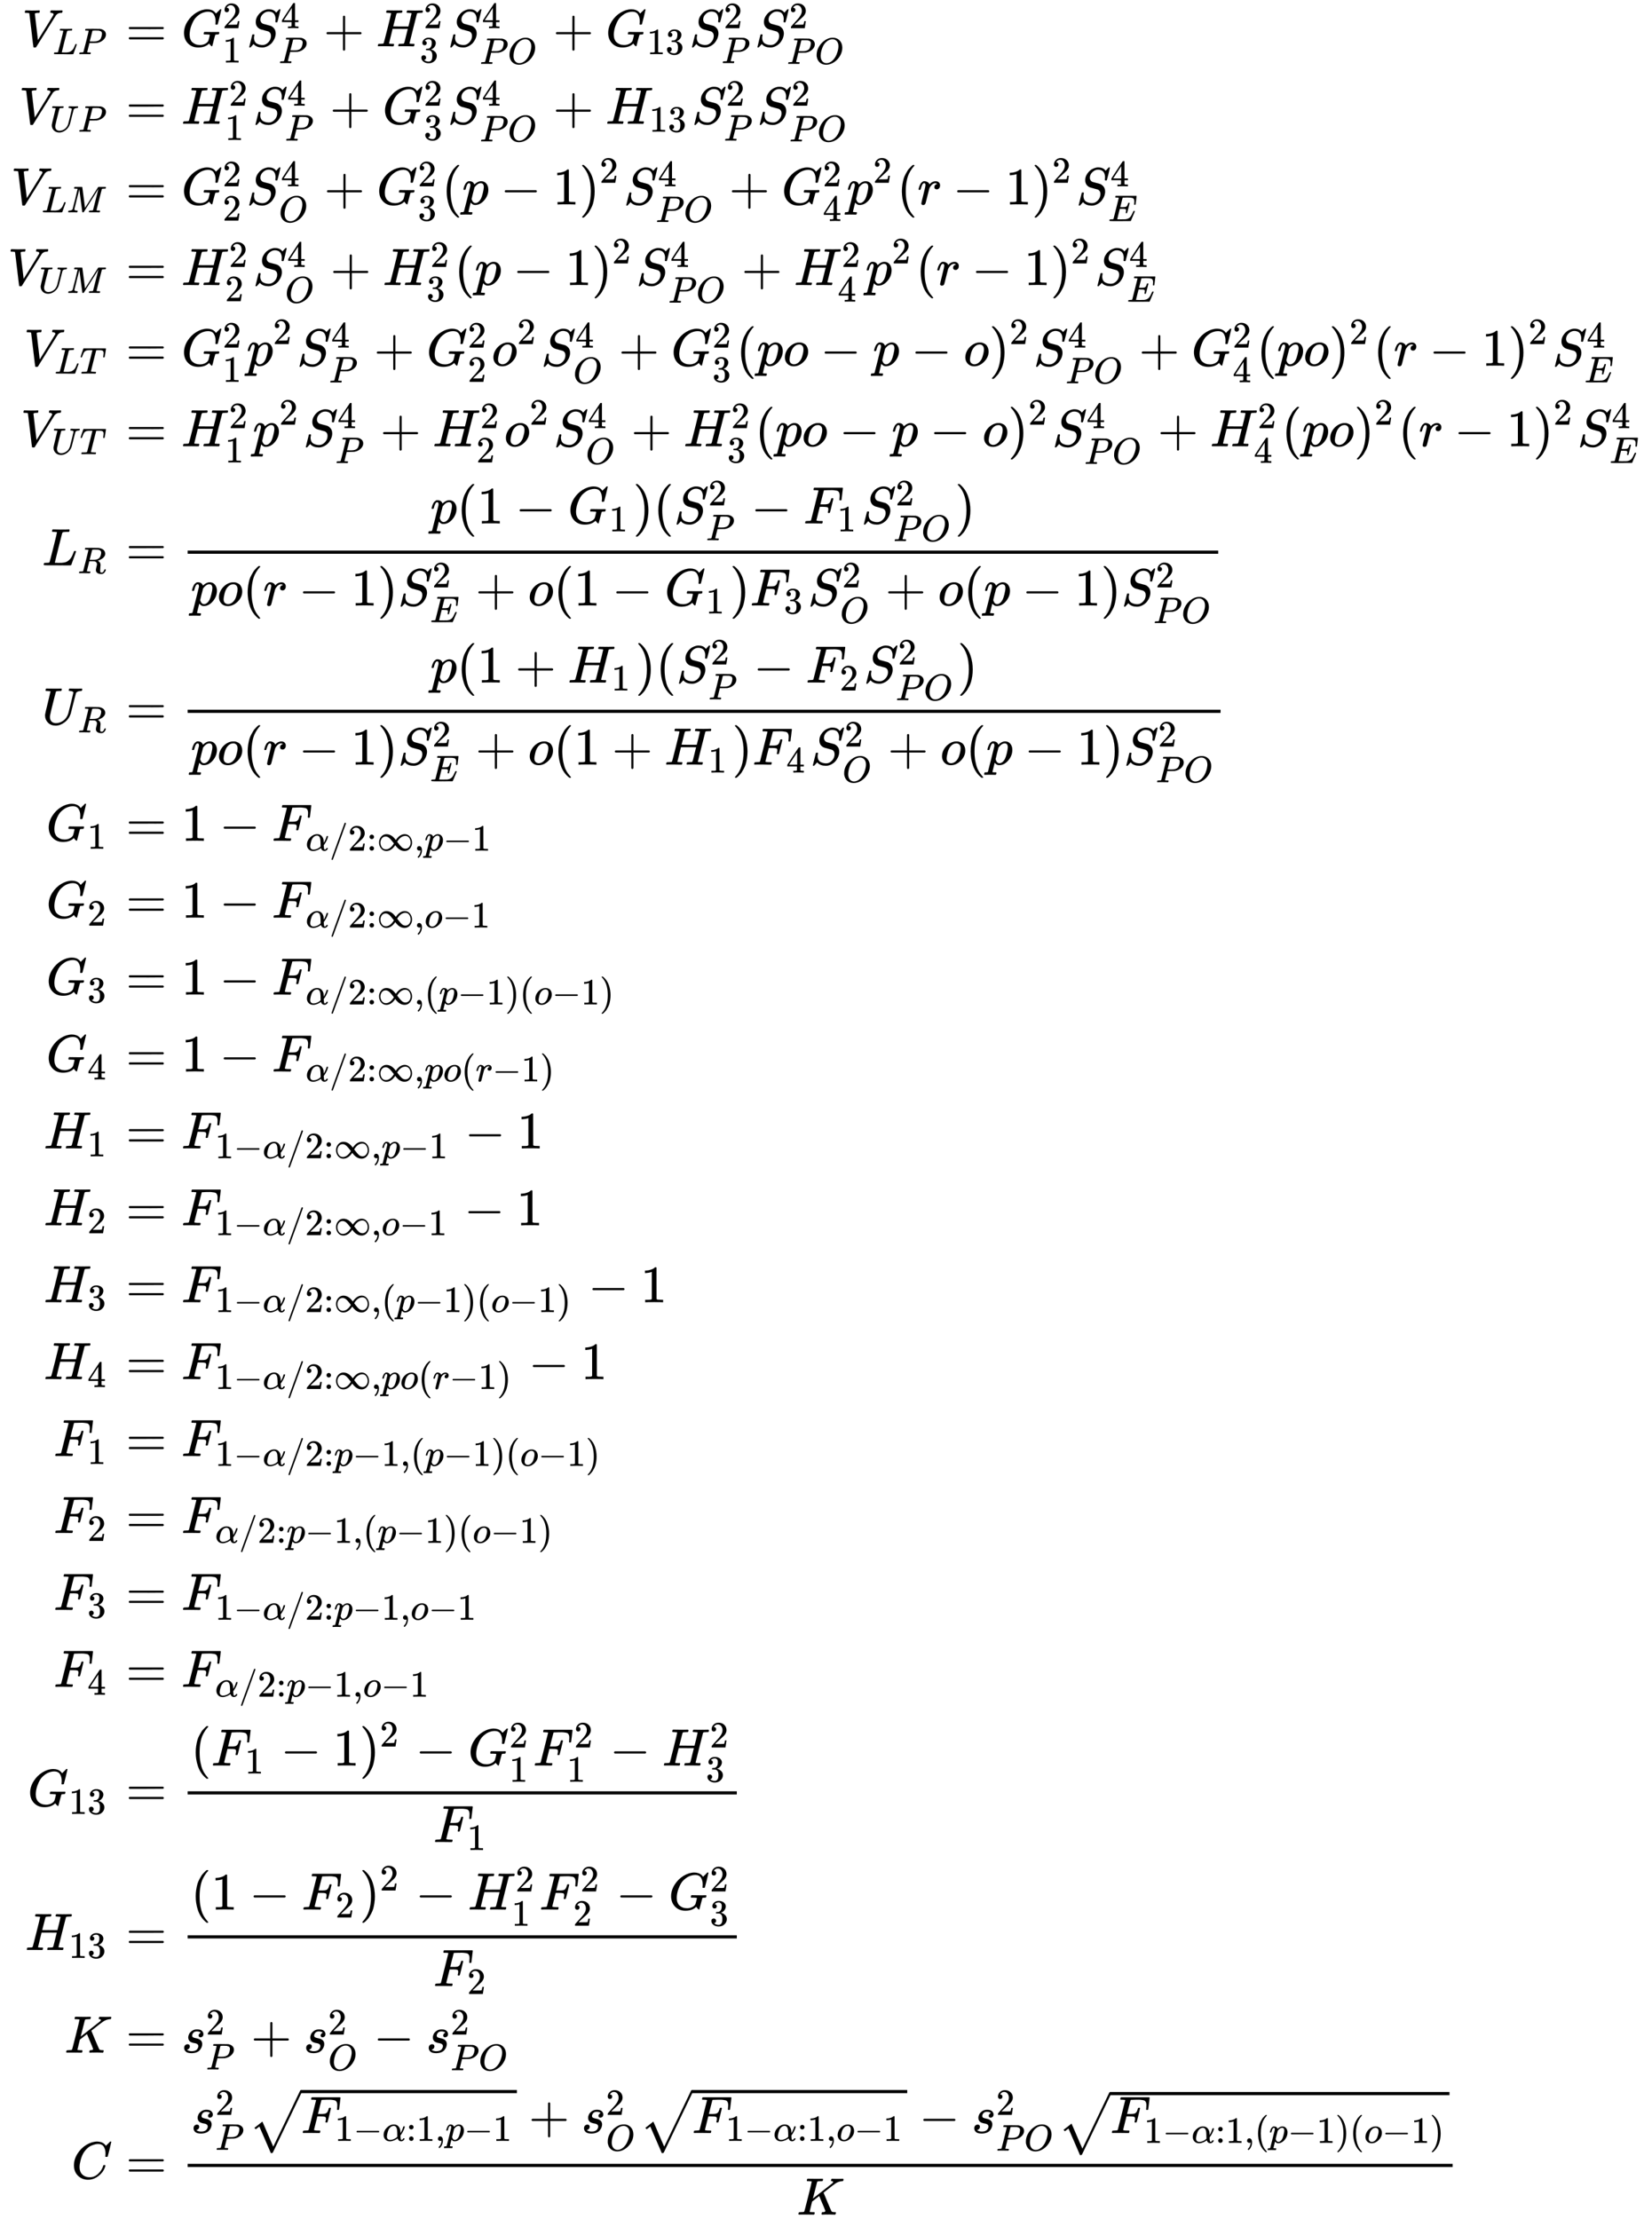 <svg xmlns:xlink="http://www.w3.org/1999/xlink" width="73.041ex" height="98.109ex" style="vertical-align: -48.505ex;" viewBox="0 -21357.5 31447.9 42241.3" role="img" focusable="false" xmlns="http://www.w3.org/2000/svg" aria-labelledby="MathJax-SVG-1-Title"><title id="MathJax-SVG-1-Title">StartLayout 1st Row 1st Column upper V Subscript upper L upper P 2nd Column equals upper G 1 squared upper S Subscript upper P Superscript 4 Baseline plus upper H 3 squared upper S Subscript upper P upper O Superscript 4 Baseline plus upper G 13 upper S Subscript upper P Superscript 2 Baseline upper S Subscript upper P upper O Superscript 2 Baseline 2nd Row 1st Column upper V Subscript upper U upper P 2nd Column equals upper H 1 squared upper S Subscript upper P Superscript 4 Baseline plus upper G 3 squared upper S Subscript upper P upper O Superscript 4 Baseline plus upper H 13 upper S Subscript upper P Superscript 2 Baseline upper S Subscript upper P upper O Superscript 2 Baseline 3rd Row 1st Column upper V Subscript upper L upper M 2nd Column equals upper G 2 squared upper S Subscript upper O Superscript 4 Baseline plus upper G 3 squared left-parenthesis p minus 1 right-parenthesis squared upper S Subscript upper P upper O Superscript 4 Baseline plus upper G 4 squared p squared left-parenthesis r minus 1 right-parenthesis squared upper S Subscript upper E Superscript 4 Baseline 4th Row 1st Column upper V Subscript upper U upper M 2nd Column equals upper H 2 squared upper S Subscript upper O Superscript 4 Baseline plus upper H 3 squared left-parenthesis p minus 1 right-parenthesis squared upper S Subscript upper P upper O Superscript 4 Baseline plus upper H 4 squared p squared left-parenthesis r minus 1 right-parenthesis squared upper S Subscript upper E Superscript 4 Baseline 5th Row 1st Column upper V Subscript upper L upper T 2nd Column equals upper G 1 squared p squared upper S Subscript upper P Superscript 4 Baseline plus upper G 2 squared o squared upper S Subscript upper O Superscript 4 Baseline plus upper G 3 squared left-parenthesis p o minus p minus o right-parenthesis squared upper S Subscript upper P upper O Superscript 4 Baseline plus upper G 4 squared left-parenthesis p o right-parenthesis squared left-parenthesis r minus 1 right-parenthesis squared upper S Subscript upper E Superscript 4 Baseline 6th Row 1st Column upper V Subscript upper U upper T 2nd Column equals upper H 1 squared p squared upper S Subscript upper P Superscript 4 Baseline plus upper H 2 squared o squared upper S Subscript upper O Superscript 4 Baseline plus upper H 3 squared left-parenthesis p o minus p minus o right-parenthesis squared upper S Subscript upper P upper O Superscript 4 Baseline plus upper H 4 squared left-parenthesis p o right-parenthesis squared left-parenthesis r minus 1 right-parenthesis squared upper S Subscript upper E Superscript 4 Baseline 7th Row 1st Column upper L Subscript upper R 2nd Column equals StartFraction p left-parenthesis 1 minus upper G 1 right-parenthesis left-parenthesis upper S Subscript upper P Superscript 2 Baseline minus upper F 1 upper S Subscript upper P upper O Superscript 2 Baseline right-parenthesis Over p o left-parenthesis r minus 1 right-parenthesis upper S Subscript upper E Superscript 2 Baseline plus o left-parenthesis 1 minus upper G 1 right-parenthesis upper F 3 upper S Subscript upper O Superscript 2 Baseline plus o left-parenthesis p minus 1 right-parenthesis upper S Subscript upper P upper O Superscript 2 Baseline EndFraction 8th Row 1st Column upper U Subscript upper R 2nd Column equals StartFraction p left-parenthesis 1 plus upper H 1 right-parenthesis left-parenthesis upper S Subscript upper P Superscript 2 Baseline minus upper F 2 upper S Subscript upper P upper O Superscript 2 Baseline right-parenthesis Over p o left-parenthesis r minus 1 right-parenthesis upper S Subscript upper E Superscript 2 Baseline plus o left-parenthesis 1 plus upper H 1 right-parenthesis upper F 4 upper S Subscript upper O Superscript 2 Baseline plus o left-parenthesis p minus 1 right-parenthesis upper S Subscript upper P upper O Superscript 2 Baseline EndFraction 9th Row 1st Column upper G 1 2nd Column equals 1 minus upper F Subscript alpha slash 2 colon normal infinity comma p minus 1 Baseline 10th Row 1st Column upper G 2 2nd Column equals 1 minus upper F Subscript alpha slash 2 colon normal infinity comma o minus 1 Baseline 11th Row 1st Column upper G 3 2nd Column equals 1 minus upper F Subscript alpha slash 2 colon normal infinity comma left-parenthesis p minus 1 right-parenthesis left-parenthesis o minus 1 right-parenthesis Baseline 12th Row 1st Column upper G 4 2nd Column equals 1 minus upper F Subscript alpha slash 2 colon normal infinity comma p o left-parenthesis r minus 1 right-parenthesis Baseline 13th Row 1st Column upper H 1 2nd Column equals upper F Subscript 1 minus alpha slash 2 colon normal infinity comma p minus 1 Baseline minus 1 14th Row 1st Column upper H 2 2nd Column equals upper F Subscript 1 minus alpha slash 2 colon normal infinity comma o minus 1 Baseline minus 1 15th Row 1st Column upper H 3 2nd Column equals upper F Subscript 1 minus alpha slash 2 colon normal infinity comma left-parenthesis p minus 1 right-parenthesis left-parenthesis o minus 1 right-parenthesis Baseline minus 1 16th Row 1st Column upper H 4 2nd Column equals upper F Subscript 1 minus alpha slash 2 colon normal infinity comma p o left-parenthesis r minus 1 right-parenthesis Baseline minus 1 17th Row 1st Column upper F 1 2nd Column equals upper F Subscript 1 minus alpha slash 2 colon p minus 1 comma left-parenthesis p minus 1 right-parenthesis left-parenthesis o minus 1 right-parenthesis Baseline 18th Row 1st Column upper F 2 2nd Column equals upper F Subscript alpha slash 2 colon p minus 1 comma left-parenthesis p minus 1 right-parenthesis left-parenthesis o minus 1 right-parenthesis Baseline 19th Row 1st Column upper F 3 2nd Column equals upper F Subscript 1 minus alpha slash 2 colon p minus 1 comma o minus 1 Baseline 20th Row 1st Column upper F 4 2nd Column equals upper F Subscript alpha slash 2 colon p minus 1 comma o minus 1 Baseline 21st Row 1st Column upper G 13 2nd Column equals StartFraction left-parenthesis upper F 1 minus 1 right-parenthesis squared minus upper G 1 squared upper F 1 squared minus upper H 3 squared Over upper F 1 EndFraction 22nd Row 1st Column upper H 13 2nd Column equals StartFraction left-parenthesis 1 minus upper F 2 right-parenthesis squared minus upper H 1 squared upper F 2 squared minus upper G 3 squared Over upper F 2 EndFraction 23rd Row 1st Column upper K 2nd Column equals s Subscript upper P Superscript 2 Baseline plus s Subscript upper O Superscript 2 Baseline minus s Subscript upper P upper O Superscript 2 Baseline 24th Row 1st Column upper C 2nd Column equals StartFraction s Subscript upper P Superscript 2 Baseline StartRoot upper F Subscript 1 minus alpha colon 1 comma p minus 1 Baseline EndRoot plus s Subscript upper O Superscript 2 Baseline StartRoot upper F Subscript 1 minus alpha colon 1 comma o minus 1 Baseline EndRoot minus s Subscript upper P upper O Superscript 2 Baseline StartRoot upper F Subscript 1 minus alpha colon 1 comma left-parenthesis p minus 1 right-parenthesis left-parenthesis o minus 1 right-parenthesis Baseline EndRoot Over upper K EndFraction EndLayout</title><defs aria-hidden="true"><path stroke-width="1" id="E1-MJMATHI-56" d="M52 648Q52 670 65 683H76Q118 680 181 680Q299 680 320 683H330Q336 677 336 674T334 656Q329 641 325 637H304Q282 635 274 635Q245 630 242 620Q242 618 271 369T301 118L374 235Q447 352 520 471T595 594Q599 601 599 609Q599 633 555 637Q537 637 537 648Q537 649 539 661Q542 675 545 679T558 683Q560 683 570 683T604 682T668 681Q737 681 755 683H762Q769 676 769 672Q769 655 760 640Q757 637 743 637Q730 636 719 635T698 630T682 623T670 615T660 608T652 599T645 592L452 282Q272 -9 266 -16Q263 -18 259 -21L241 -22H234Q216 -22 216 -15Q213 -9 177 305Q139 623 138 626Q133 637 76 637H59Q52 642 52 648Z"></path><path stroke-width="1" id="E1-MJMATHI-4C" d="M228 637Q194 637 192 641Q191 643 191 649Q191 673 202 682Q204 683 217 683Q271 680 344 680Q485 680 506 683H518Q524 677 524 674T522 656Q517 641 513 637H475Q406 636 394 628Q387 624 380 600T313 336Q297 271 279 198T252 88L243 52Q243 48 252 48T311 46H328Q360 46 379 47T428 54T478 72T522 106T564 161Q580 191 594 228T611 270Q616 273 628 273H641Q647 264 647 262T627 203T583 83T557 9Q555 4 553 3T537 0T494 -1Q483 -1 418 -1T294 0H116Q32 0 32 10Q32 17 34 24Q39 43 44 45Q48 46 59 46H65Q92 46 125 49Q139 52 144 61Q147 65 216 339T285 628Q285 635 228 637Z"></path><path stroke-width="1" id="E1-MJMATHI-50" d="M287 628Q287 635 230 637Q206 637 199 638T192 648Q192 649 194 659Q200 679 203 681T397 683Q587 682 600 680Q664 669 707 631T751 530Q751 453 685 389Q616 321 507 303Q500 302 402 301H307L277 182Q247 66 247 59Q247 55 248 54T255 50T272 48T305 46H336Q342 37 342 35Q342 19 335 5Q330 0 319 0Q316 0 282 1T182 2Q120 2 87 2T51 1Q33 1 33 11Q33 13 36 25Q40 41 44 43T67 46Q94 46 127 49Q141 52 146 61Q149 65 218 339T287 628ZM645 554Q645 567 643 575T634 597T609 619T560 635Q553 636 480 637Q463 637 445 637T416 636T404 636Q391 635 386 627Q384 621 367 550T332 412T314 344Q314 342 395 342H407H430Q542 342 590 392Q617 419 631 471T645 554Z"></path><path stroke-width="1" id="E1-MJMAIN-3D" d="M56 347Q56 360 70 367H707Q722 359 722 347Q722 336 708 328L390 327H72Q56 332 56 347ZM56 153Q56 168 72 173H708Q722 163 722 153Q722 140 707 133H70Q56 140 56 153Z"></path><path stroke-width="1" id="E1-MJMATHI-47" d="M50 252Q50 367 117 473T286 641T490 704Q580 704 633 653Q642 643 648 636T656 626L657 623Q660 623 684 649Q691 655 699 663T715 679T725 690L740 705H746Q760 705 760 698Q760 694 728 561Q692 422 692 421Q690 416 687 415T669 413H653Q647 419 647 422Q647 423 648 429T650 449T651 481Q651 552 619 605T510 659Q492 659 471 656T418 643T357 615T294 567T236 496T189 394T158 260Q156 242 156 221Q156 173 170 136T206 79T256 45T308 28T353 24Q407 24 452 47T514 106Q517 114 529 161T541 214Q541 222 528 224T468 227H431Q425 233 425 235T427 254Q431 267 437 273H454Q494 271 594 271Q634 271 659 271T695 272T707 272Q721 272 721 263Q721 261 719 249Q714 230 709 228Q706 227 694 227Q674 227 653 224Q646 221 643 215T629 164Q620 131 614 108Q589 6 586 3Q584 1 581 1Q571 1 553 21T530 52Q530 53 528 52T522 47Q448 -22 322 -22Q201 -22 126 55T50 252Z"></path><path stroke-width="1" id="E1-MJMAIN-32" d="M109 429Q82 429 66 447T50 491Q50 562 103 614T235 666Q326 666 387 610T449 465Q449 422 429 383T381 315T301 241Q265 210 201 149L142 93L218 92Q375 92 385 97Q392 99 409 186V189H449V186Q448 183 436 95T421 3V0H50V19V31Q50 38 56 46T86 81Q115 113 136 137Q145 147 170 174T204 211T233 244T261 278T284 308T305 340T320 369T333 401T340 431T343 464Q343 527 309 573T212 619Q179 619 154 602T119 569T109 550Q109 549 114 549Q132 549 151 535T170 489Q170 464 154 447T109 429Z"></path><path stroke-width="1" id="E1-MJMAIN-31" d="M213 578L200 573Q186 568 160 563T102 556H83V602H102Q149 604 189 617T245 641T273 663Q275 666 285 666Q294 666 302 660V361L303 61Q310 54 315 52T339 48T401 46H427V0H416Q395 3 257 3Q121 3 100 0H88V46H114Q136 46 152 46T177 47T193 50T201 52T207 57T213 61V578Z"></path><path stroke-width="1" id="E1-MJMATHI-53" d="M308 24Q367 24 416 76T466 197Q466 260 414 284Q308 311 278 321T236 341Q176 383 176 462Q176 523 208 573T273 648Q302 673 343 688T407 704H418H425Q521 704 564 640Q565 640 577 653T603 682T623 704Q624 704 627 704T632 705Q645 705 645 698T617 577T585 459T569 456Q549 456 549 465Q549 471 550 475Q550 478 551 494T553 520Q553 554 544 579T526 616T501 641Q465 662 419 662Q362 662 313 616T263 510Q263 480 278 458T319 427Q323 425 389 408T456 390Q490 379 522 342T554 242Q554 216 546 186Q541 164 528 137T492 78T426 18T332 -20Q320 -22 298 -22Q199 -22 144 33L134 44L106 13Q83 -14 78 -18T65 -22Q52 -22 52 -14Q52 -11 110 221Q112 227 130 227H143Q149 221 149 216Q149 214 148 207T144 186T142 153Q144 114 160 87T203 47T255 29T308 24Z"></path><path stroke-width="1" id="E1-MJMAIN-34" d="M462 0Q444 3 333 3Q217 3 199 0H190V46H221Q241 46 248 46T265 48T279 53T286 61Q287 63 287 115V165H28V211L179 442Q332 674 334 675Q336 677 355 677H373L379 671V211H471V165H379V114Q379 73 379 66T385 54Q393 47 442 46H471V0H462ZM293 211V545L74 212L183 211H293Z"></path><path stroke-width="1" id="E1-MJMAIN-2B" d="M56 237T56 250T70 270H369V420L370 570Q380 583 389 583Q402 583 409 568V270H707Q722 262 722 250T707 230H409V-68Q401 -82 391 -82H389H387Q375 -82 369 -68V230H70Q56 237 56 250Z"></path><path stroke-width="1" id="E1-MJMATHI-48" d="M228 637Q194 637 192 641Q191 643 191 649Q191 673 202 682Q204 683 219 683Q260 681 355 681Q389 681 418 681T463 682T483 682Q499 682 499 672Q499 670 497 658Q492 641 487 638H485Q483 638 480 638T473 638T464 637T455 637Q416 636 405 634T387 623Q384 619 355 500Q348 474 340 442T328 395L324 380Q324 378 469 378H614L615 381Q615 384 646 504Q674 619 674 627T617 637Q594 637 587 639T580 648Q580 650 582 660Q586 677 588 679T604 682Q609 682 646 681T740 680Q802 680 835 681T871 682Q888 682 888 672Q888 645 876 638H874Q872 638 869 638T862 638T853 637T844 637Q805 636 794 634T776 623Q773 618 704 340T634 58Q634 51 638 51Q646 48 692 46H723Q729 38 729 37T726 19Q722 6 716 0H701Q664 2 567 2Q533 2 504 2T458 2T437 1Q420 1 420 10Q420 15 423 24Q428 43 433 45Q437 46 448 46H454Q481 46 514 49Q520 50 522 50T528 55T534 64T540 82T547 110T558 153Q565 181 569 198Q602 330 602 331T457 332H312L279 197Q245 63 245 58Q245 51 253 49T303 46H334Q340 38 340 37T337 19Q333 6 327 0H312Q275 2 178 2Q144 2 115 2T69 2T48 1Q31 1 31 10Q31 12 34 24Q39 43 44 45Q48 46 59 46H65Q92 46 125 49Q139 52 144 61Q147 65 216 339T285 628Q285 635 228 637Z"></path><path stroke-width="1" id="E1-MJMAIN-33" d="M127 463Q100 463 85 480T69 524Q69 579 117 622T233 665Q268 665 277 664Q351 652 390 611T430 522Q430 470 396 421T302 350L299 348Q299 347 308 345T337 336T375 315Q457 262 457 175Q457 96 395 37T238 -22Q158 -22 100 21T42 130Q42 158 60 175T105 193Q133 193 151 175T169 130Q169 119 166 110T159 94T148 82T136 74T126 70T118 67L114 66Q165 21 238 21Q293 21 321 74Q338 107 338 175V195Q338 290 274 322Q259 328 213 329L171 330L168 332Q166 335 166 348Q166 366 174 366Q202 366 232 371Q266 376 294 413T322 525V533Q322 590 287 612Q265 626 240 626Q208 626 181 615T143 592T132 580H135Q138 579 143 578T153 573T165 566T175 555T183 540T186 520Q186 498 172 481T127 463Z"></path><path stroke-width="1" id="E1-MJMATHI-4F" d="M740 435Q740 320 676 213T511 42T304 -22Q207 -22 138 35T51 201Q50 209 50 244Q50 346 98 438T227 601Q351 704 476 704Q514 704 524 703Q621 689 680 617T740 435ZM637 476Q637 565 591 615T476 665Q396 665 322 605Q242 542 200 428T157 216Q157 126 200 73T314 19Q404 19 485 98T608 313Q637 408 637 476Z"></path><path stroke-width="1" id="E1-MJMATHI-55" d="M107 637Q73 637 71 641Q70 643 70 649Q70 673 81 682Q83 683 98 683Q139 681 234 681Q268 681 297 681T342 682T362 682Q378 682 378 672Q378 670 376 658Q371 641 366 638H364Q362 638 359 638T352 638T343 637T334 637Q295 636 284 634T266 623Q265 621 238 518T184 302T154 169Q152 155 152 140Q152 86 183 55T269 24Q336 24 403 69T501 205L552 406Q599 598 599 606Q599 633 535 637Q511 637 511 648Q511 650 513 660Q517 676 519 679T529 683Q532 683 561 682T645 680Q696 680 723 681T752 682Q767 682 767 672Q767 650 759 642Q756 637 737 637Q666 633 648 597Q646 592 598 404Q557 235 548 205Q515 105 433 42T263 -22Q171 -22 116 34T60 167V183Q60 201 115 421Q164 622 164 628Q164 635 107 637Z"></path><path stroke-width="1" id="E1-MJMATHI-4D" d="M289 629Q289 635 232 637Q208 637 201 638T194 648Q194 649 196 659Q197 662 198 666T199 671T201 676T203 679T207 681T212 683T220 683T232 684Q238 684 262 684T307 683Q386 683 398 683T414 678Q415 674 451 396L487 117L510 154Q534 190 574 254T662 394Q837 673 839 675Q840 676 842 678T846 681L852 683H948Q965 683 988 683T1017 684Q1051 684 1051 673Q1051 668 1048 656T1045 643Q1041 637 1008 637Q968 636 957 634T939 623Q936 618 867 340T797 59Q797 55 798 54T805 50T822 48T855 46H886Q892 37 892 35Q892 19 885 5Q880 0 869 0Q864 0 828 1T736 2Q675 2 644 2T609 1Q592 1 592 11Q592 13 594 25Q598 41 602 43T625 46Q652 46 685 49Q699 52 704 61Q706 65 742 207T813 490T848 631L654 322Q458 10 453 5Q451 4 449 3Q444 0 433 0Q418 0 415 7Q413 11 374 317L335 624L267 354Q200 88 200 79Q206 46 272 46H282Q288 41 289 37T286 19Q282 3 278 1Q274 0 267 0Q265 0 255 0T221 1T157 2Q127 2 95 1T58 0Q43 0 39 2T35 11Q35 13 38 25T43 40Q45 46 65 46Q135 46 154 86Q158 92 223 354T289 629Z"></path><path stroke-width="1" id="E1-MJMAIN-28" d="M94 250Q94 319 104 381T127 488T164 576T202 643T244 695T277 729T302 750H315H319Q333 750 333 741Q333 738 316 720T275 667T226 581T184 443T167 250T184 58T225 -81T274 -167T316 -220T333 -241Q333 -250 318 -250H315H302L274 -226Q180 -141 137 -14T94 250Z"></path><path stroke-width="1" id="E1-MJMATHI-70" d="M23 287Q24 290 25 295T30 317T40 348T55 381T75 411T101 433T134 442Q209 442 230 378L240 387Q302 442 358 442Q423 442 460 395T497 281Q497 173 421 82T249 -10Q227 -10 210 -4Q199 1 187 11T168 28L161 36Q160 35 139 -51T118 -138Q118 -144 126 -145T163 -148H188Q194 -155 194 -157T191 -175Q188 -187 185 -190T172 -194Q170 -194 161 -194T127 -193T65 -192Q-5 -192 -24 -194H-32Q-39 -187 -39 -183Q-37 -156 -26 -148H-6Q28 -147 33 -136Q36 -130 94 103T155 350Q156 355 156 364Q156 405 131 405Q109 405 94 377T71 316T59 280Q57 278 43 278H29Q23 284 23 287ZM178 102Q200 26 252 26Q282 26 310 49T356 107Q374 141 392 215T411 325V331Q411 405 350 405Q339 405 328 402T306 393T286 380T269 365T254 350T243 336T235 326L232 322Q232 321 229 308T218 264T204 212Q178 106 178 102Z"></path><path stroke-width="1" id="E1-MJMAIN-2212" d="M84 237T84 250T98 270H679Q694 262 694 250T679 230H98Q84 237 84 250Z"></path><path stroke-width="1" id="E1-MJMAIN-29" d="M60 749L64 750Q69 750 74 750H86L114 726Q208 641 251 514T294 250Q294 182 284 119T261 12T224 -76T186 -143T145 -194T113 -227T90 -246Q87 -249 86 -250H74Q66 -250 63 -250T58 -247T55 -238Q56 -237 66 -225Q221 -64 221 250T66 725Q56 737 55 738Q55 746 60 749Z"></path><path stroke-width="1" id="E1-MJMATHI-72" d="M21 287Q22 290 23 295T28 317T38 348T53 381T73 411T99 433T132 442Q161 442 183 430T214 408T225 388Q227 382 228 382T236 389Q284 441 347 441H350Q398 441 422 400Q430 381 430 363Q430 333 417 315T391 292T366 288Q346 288 334 299T322 328Q322 376 378 392Q356 405 342 405Q286 405 239 331Q229 315 224 298T190 165Q156 25 151 16Q138 -11 108 -11Q95 -11 87 -5T76 7T74 17Q74 30 114 189T154 366Q154 405 128 405Q107 405 92 377T68 316T57 280Q55 278 41 278H27Q21 284 21 287Z"></path><path stroke-width="1" id="E1-MJMATHI-45" d="M492 213Q472 213 472 226Q472 230 477 250T482 285Q482 316 461 323T364 330H312Q311 328 277 192T243 52Q243 48 254 48T334 46Q428 46 458 48T518 61Q567 77 599 117T670 248Q680 270 683 272Q690 274 698 274Q718 274 718 261Q613 7 608 2Q605 0 322 0H133Q31 0 31 11Q31 13 34 25Q38 41 42 43T65 46Q92 46 125 49Q139 52 144 61Q146 66 215 342T285 622Q285 629 281 629Q273 632 228 634H197Q191 640 191 642T193 659Q197 676 203 680H757Q764 676 764 669Q764 664 751 557T737 447Q735 440 717 440H705Q698 445 698 453L701 476Q704 500 704 528Q704 558 697 578T678 609T643 625T596 632T532 634H485Q397 633 392 631Q388 629 386 622Q385 619 355 499T324 377Q347 376 372 376H398Q464 376 489 391T534 472Q538 488 540 490T557 493Q562 493 565 493T570 492T572 491T574 487T577 483L544 351Q511 218 508 216Q505 213 492 213Z"></path><path stroke-width="1" id="E1-MJMATHI-54" d="M40 437Q21 437 21 445Q21 450 37 501T71 602L88 651Q93 669 101 677H569H659Q691 677 697 676T704 667Q704 661 687 553T668 444Q668 437 649 437Q640 437 637 437T631 442L629 445Q629 451 635 490T641 551Q641 586 628 604T573 629Q568 630 515 631Q469 631 457 630T439 622Q438 621 368 343T298 60Q298 48 386 46Q418 46 427 45T436 36Q436 31 433 22Q429 4 424 1L422 0Q419 0 415 0Q410 0 363 1T228 2Q99 2 64 0H49Q43 6 43 9T45 27Q49 40 55 46H83H94Q174 46 189 55Q190 56 191 56Q196 59 201 76T241 233Q258 301 269 344Q339 619 339 625Q339 630 310 630H279Q212 630 191 624Q146 614 121 583T67 467Q60 445 57 441T43 437H40Z"></path><path stroke-width="1" id="E1-MJMATHI-6F" d="M201 -11Q126 -11 80 38T34 156Q34 221 64 279T146 380Q222 441 301 441Q333 441 341 440Q354 437 367 433T402 417T438 387T464 338T476 268Q476 161 390 75T201 -11ZM121 120Q121 70 147 48T206 26Q250 26 289 58T351 142Q360 163 374 216T388 308Q388 352 370 375Q346 405 306 405Q243 405 195 347Q158 303 140 230T121 120Z"></path><path stroke-width="1" id="E1-MJMATHI-52" d="M230 637Q203 637 198 638T193 649Q193 676 204 682Q206 683 378 683Q550 682 564 680Q620 672 658 652T712 606T733 563T739 529Q739 484 710 445T643 385T576 351T538 338L545 333Q612 295 612 223Q612 212 607 162T602 80V71Q602 53 603 43T614 25T640 16Q668 16 686 38T712 85Q717 99 720 102T735 105Q755 105 755 93Q755 75 731 36Q693 -21 641 -21H632Q571 -21 531 4T487 82Q487 109 502 166T517 239Q517 290 474 313Q459 320 449 321T378 323H309L277 193Q244 61 244 59Q244 55 245 54T252 50T269 48T302 46H333Q339 38 339 37T336 19Q332 6 326 0H311Q275 2 180 2Q146 2 117 2T71 2T50 1Q33 1 33 10Q33 12 36 24Q41 43 46 45Q50 46 61 46H67Q94 46 127 49Q141 52 146 61Q149 65 218 339T287 628Q287 635 230 637ZM630 554Q630 586 609 608T523 636Q521 636 500 636T462 637H440Q393 637 386 627Q385 624 352 494T319 361Q319 360 388 360Q466 361 492 367Q556 377 592 426Q608 449 619 486T630 554Z"></path><path stroke-width="1" id="E1-MJMATHI-46" d="M48 1Q31 1 31 11Q31 13 34 25Q38 41 42 43T65 46Q92 46 125 49Q139 52 144 61Q146 66 215 342T285 622Q285 629 281 629Q273 632 228 634H197Q191 640 191 642T193 659Q197 676 203 680H742Q749 676 749 669Q749 664 736 557T722 447Q720 440 702 440H690Q683 445 683 453Q683 454 686 477T689 530Q689 560 682 579T663 610T626 626T575 633T503 634H480Q398 633 393 631Q388 629 386 623Q385 622 352 492L320 363H375Q378 363 398 363T426 364T448 367T472 374T489 386Q502 398 511 419T524 457T529 475Q532 480 548 480H560Q567 475 567 470Q567 467 536 339T502 207Q500 200 482 200H470Q463 206 463 212Q463 215 468 234T473 274Q473 303 453 310T364 317H309L277 190Q245 66 245 60Q245 46 334 46H359Q365 40 365 39T363 19Q359 6 353 0H336Q295 2 185 2Q120 2 86 2T48 1Z"></path><path stroke-width="1" id="E1-MJMATHI-3B1" d="M34 156Q34 270 120 356T309 442Q379 442 421 402T478 304Q484 275 485 237V208Q534 282 560 374Q564 388 566 390T582 393Q603 393 603 385Q603 376 594 346T558 261T497 161L486 147L487 123Q489 67 495 47T514 26Q528 28 540 37T557 60Q559 67 562 68T577 70Q597 70 597 62Q597 56 591 43Q579 19 556 5T512 -10H505Q438 -10 414 62L411 69L400 61Q390 53 370 41T325 18T267 -2T203 -11Q124 -11 79 39T34 156ZM208 26Q257 26 306 47T379 90L403 112Q401 255 396 290Q382 405 304 405Q235 405 183 332Q156 292 139 224T121 120Q121 71 146 49T208 26Z"></path><path stroke-width="1" id="E1-MJMAIN-2F" d="M423 750Q432 750 438 744T444 730Q444 725 271 248T92 -240Q85 -250 75 -250Q68 -250 62 -245T56 -231Q56 -221 230 257T407 740Q411 750 423 750Z"></path><path stroke-width="1" id="E1-MJMAIN-3A" d="M78 370Q78 394 95 412T138 430Q162 430 180 414T199 371Q199 346 182 328T139 310T96 327T78 370ZM78 60Q78 84 95 102T138 120Q162 120 180 104T199 61Q199 36 182 18T139 0T96 17T78 60Z"></path><path stroke-width="1" id="E1-MJMAIN-221E" d="M55 217Q55 305 111 373T254 442Q342 442 419 381Q457 350 493 303L507 284L514 294Q618 442 747 442Q833 442 888 374T944 214Q944 128 889 59T743 -11Q657 -11 580 50Q542 81 506 128L492 147L485 137Q381 -11 252 -11Q166 -11 111 57T55 217ZM907 217Q907 285 869 341T761 397Q740 397 720 392T682 378T648 359T619 335T594 310T574 285T559 263T548 246L543 238L574 198Q605 158 622 138T664 94T714 61T765 51Q827 51 867 100T907 217ZM92 214Q92 145 131 89T239 33Q357 33 456 193L425 233Q364 312 334 337Q285 380 233 380Q171 380 132 331T92 214Z"></path><path stroke-width="1" id="E1-MJMAIN-2C" d="M78 35T78 60T94 103T137 121Q165 121 187 96T210 8Q210 -27 201 -60T180 -117T154 -158T130 -185T117 -194Q113 -194 104 -185T95 -172Q95 -168 106 -156T131 -126T157 -76T173 -3V9L172 8Q170 7 167 6T161 3T152 1T140 0Q113 0 96 17Z"></path><path stroke-width="1" id="E1-MJMATHI-4B" d="M285 628Q285 635 228 637Q205 637 198 638T191 647Q191 649 193 661Q199 681 203 682Q205 683 214 683H219Q260 681 355 681Q389 681 418 681T463 682T483 682Q500 682 500 674Q500 669 497 660Q496 658 496 654T495 648T493 644T490 641T486 639T479 638T470 637T456 637Q416 636 405 634T387 623L306 305Q307 305 490 449T678 597Q692 611 692 620Q692 635 667 637Q651 637 651 648Q651 650 654 662T659 677Q662 682 676 682Q680 682 711 681T791 680Q814 680 839 681T869 682Q889 682 889 672Q889 650 881 642Q878 637 862 637Q787 632 726 586Q710 576 656 534T556 455L509 418L518 396Q527 374 546 329T581 244Q656 67 661 61Q663 59 666 57Q680 47 717 46H738Q744 38 744 37T741 19Q737 6 731 0H720Q680 3 625 3Q503 3 488 0H478Q472 6 472 9T474 27Q478 40 480 43T491 46H494Q544 46 544 71Q544 75 517 141T485 216L427 354L359 301L291 248L268 155Q245 63 245 58Q245 51 253 49T303 46H334Q340 37 340 35Q340 19 333 5Q328 0 317 0Q314 0 280 1T180 2Q118 2 85 2T49 1Q31 1 31 11Q31 13 34 25Q38 41 42 43T65 46Q92 46 125 49Q139 52 144 61Q147 65 216 339T285 628Z"></path><path stroke-width="1" id="E1-MJMATHI-73" d="M131 289Q131 321 147 354T203 415T300 442Q362 442 390 415T419 355Q419 323 402 308T364 292Q351 292 340 300T328 326Q328 342 337 354T354 372T367 378Q368 378 368 379Q368 382 361 388T336 399T297 405Q249 405 227 379T204 326Q204 301 223 291T278 274T330 259Q396 230 396 163Q396 135 385 107T352 51T289 7T195 -10Q118 -10 86 19T53 87Q53 126 74 143T118 160Q133 160 146 151T160 120Q160 94 142 76T111 58Q109 57 108 57T107 55Q108 52 115 47T146 34T201 27Q237 27 263 38T301 66T318 97T323 122Q323 150 302 164T254 181T195 196T148 231Q131 256 131 289Z"></path><path stroke-width="1" id="E1-MJMATHI-43" d="M50 252Q50 367 117 473T286 641T490 704Q580 704 633 653Q642 643 648 636T656 626L657 623Q660 623 684 649Q691 655 699 663T715 679T725 690L740 705H746Q760 705 760 698Q760 694 728 561Q692 422 692 421Q690 416 687 415T669 413H653Q647 419 647 422Q647 423 648 429T650 449T651 481Q651 552 619 605T510 659Q484 659 454 652T382 628T299 572T226 479Q194 422 175 346T156 222Q156 108 232 58Q280 24 350 24Q441 24 512 92T606 240Q610 253 612 255T628 257Q648 257 648 248Q648 243 647 239Q618 132 523 55T319 -22Q206 -22 128 53T50 252Z"></path><path stroke-width="1" id="E1-MJSZ1-221A" d="M263 249Q264 249 315 130T417 -108T470 -228L725 302Q981 837 982 839Q989 850 1001 850Q1008 850 1013 844T1020 832V826L741 243Q645 43 540 -176Q479 -303 469 -324T453 -348Q449 -350 436 -350L424 -349L315 -96Q206 156 205 156L171 130Q138 104 137 104L111 130L263 249Z"></path></defs><g stroke="currentColor" fill="currentColor" stroke-width="0" transform="matrix(1 0 0 -1 0 0)" aria-hidden="true"><g transform="translate(167,0)"><g transform="translate(-18,0)"><g transform="translate(272,20476)"> <use xlink:href="#E1-MJMATHI-56" x="0" y="0"></use><g transform="translate(583,-150)"> <use transform="scale(0.707)" xlink:href="#E1-MJMATHI-4C" x="0" y="0"></use> <use transform="scale(0.707)" xlink:href="#E1-MJMATHI-50" x="681" y="0"></use></g></g><g transform="translate(212,19001)"> <use xlink:href="#E1-MJMATHI-56" x="0" y="0"></use><g transform="translate(583,-150)"> <use transform="scale(0.707)" xlink:href="#E1-MJMATHI-55" x="0" y="0"></use> <use transform="scale(0.707)" xlink:href="#E1-MJMATHI-50" x="767" y="0"></use></g></g><g transform="translate(60,17466)"> <use xlink:href="#E1-MJMATHI-56" x="0" y="0"></use><g transform="translate(583,-150)"> <use transform="scale(0.707)" xlink:href="#E1-MJMATHI-4C" x="0" y="0"></use> <use transform="scale(0.707)" xlink:href="#E1-MJMATHI-4D" x="681" y="0"></use></g></g><g transform="translate(0,15931)"> <use xlink:href="#E1-MJMATHI-56" x="0" y="0"></use><g transform="translate(583,-150)"> <use transform="scale(0.707)" xlink:href="#E1-MJMATHI-55" x="0" y="0"></use> <use transform="scale(0.707)" xlink:href="#E1-MJMATHI-4D" x="767" y="0"></use></g></g><g transform="translate(306,14396)"> <use xlink:href="#E1-MJMATHI-56" x="0" y="0"></use><g transform="translate(583,-150)"> <use transform="scale(0.707)" xlink:href="#E1-MJMATHI-4C" x="0" y="0"></use> <use transform="scale(0.707)" xlink:href="#E1-MJMATHI-54" x="681" y="0"></use></g></g><g transform="translate(245,12862)"> <use xlink:href="#E1-MJMATHI-56" x="0" y="0"></use><g transform="translate(583,-150)"> <use transform="scale(0.707)" xlink:href="#E1-MJMATHI-55" x="0" y="0"></use> <use transform="scale(0.707)" xlink:href="#E1-MJMATHI-54" x="767" y="0"></use></g></g><g transform="translate(651,10596)"> <use xlink:href="#E1-MJMATHI-4C" x="0" y="0"></use> <use transform="scale(0.707)" xlink:href="#E1-MJMATHI-52" x="963" y="-213"></use></g><g transform="translate(649,7567)"> <use xlink:href="#E1-MJMATHI-55" x="0" y="0"></use> <use transform="scale(0.707)" xlink:href="#E1-MJMATHI-52" x="966" y="-213"></use></g><g transform="translate(729,5352)"> <use xlink:href="#E1-MJMATHI-47" x="0" y="0"></use> <use transform="scale(0.707)" xlink:href="#E1-MJMAIN-31" x="1112" y="-213"></use></g><g transform="translate(729,3888)"> <use xlink:href="#E1-MJMATHI-47" x="0" y="0"></use> <use transform="scale(0.707)" xlink:href="#E1-MJMAIN-32" x="1112" y="-213"></use></g><g transform="translate(729,2424)"> <use xlink:href="#E1-MJMATHI-47" x="0" y="0"></use> <use transform="scale(0.707)" xlink:href="#E1-MJMAIN-33" x="1112" y="-213"></use></g><g transform="translate(729,960)"> <use xlink:href="#E1-MJMATHI-47" x="0" y="0"></use> <use transform="scale(0.707)" xlink:href="#E1-MJMAIN-34" x="1112" y="-213"></use></g><g transform="translate(684,-504)"> <use xlink:href="#E1-MJMATHI-48" x="0" y="0"></use> <use transform="scale(0.707)" xlink:href="#E1-MJMAIN-31" x="1175" y="-213"></use></g><g transform="translate(684,-1968)"> <use xlink:href="#E1-MJMATHI-48" x="0" y="0"></use> <use transform="scale(0.707)" xlink:href="#E1-MJMAIN-32" x="1175" y="-213"></use></g><g transform="translate(684,-3432)"> <use xlink:href="#E1-MJMATHI-48" x="0" y="0"></use> <use transform="scale(0.707)" xlink:href="#E1-MJMAIN-33" x="1175" y="-213"></use></g><g transform="translate(684,-4896)"> <use xlink:href="#E1-MJMATHI-48" x="0" y="0"></use> <use transform="scale(0.707)" xlink:href="#E1-MJMAIN-34" x="1175" y="-213"></use></g><g transform="translate(872,-6360)"> <use xlink:href="#E1-MJMATHI-46" x="0" y="0"></use> <use transform="scale(0.707)" xlink:href="#E1-MJMAIN-31" x="910" y="-213"></use></g><g transform="translate(872,-7825)"> <use xlink:href="#E1-MJMATHI-46" x="0" y="0"></use> <use transform="scale(0.707)" xlink:href="#E1-MJMAIN-32" x="910" y="-213"></use></g><g transform="translate(872,-9289)"> <use xlink:href="#E1-MJMATHI-46" x="0" y="0"></use> <use transform="scale(0.707)" xlink:href="#E1-MJMAIN-33" x="910" y="-213"></use></g><g transform="translate(872,-10753)"> <use xlink:href="#E1-MJMATHI-46" x="0" y="0"></use> <use transform="scale(0.707)" xlink:href="#E1-MJMAIN-34" x="910" y="-213"></use></g><g transform="translate(375,-13022)"> <use xlink:href="#E1-MJMATHI-47" x="0" y="0"></use><g transform="translate(786,-150)"> <use transform="scale(0.707)" xlink:href="#E1-MJMAIN-31"></use> <use transform="scale(0.707)" xlink:href="#E1-MJMAIN-33" x="500" y="0"></use></g></g><g transform="translate(330,-15763)"> <use xlink:href="#E1-MJMATHI-48" x="0" y="0"></use><g transform="translate(831,-150)"> <use transform="scale(0.707)" xlink:href="#E1-MJMAIN-31"></use> <use transform="scale(0.707)" xlink:href="#E1-MJMAIN-33" x="500" y="0"></use></g></g> <use xlink:href="#E1-MJMATHI-4B" x="1080" y="-17717"></use> <use xlink:href="#E1-MJMATHI-43" x="1209" y="-20114"></use></g><g transform="translate(1952,0)"><g transform="translate(0,20476)"> <use xlink:href="#E1-MJMAIN-3D" x="277" y="0"></use><g transform="translate(1334,0)"> <use xlink:href="#E1-MJMATHI-47" x="0" y="0"></use> <use transform="scale(0.707)" xlink:href="#E1-MJMAIN-32" x="1112" y="488"></use> <use transform="scale(0.707)" xlink:href="#E1-MJMAIN-31" x="1112" y="-435"></use></g><g transform="translate(2574,0)"> <use xlink:href="#E1-MJMATHI-53" x="0" y="0"></use> <use transform="scale(0.707)" xlink:href="#E1-MJMAIN-34" x="926" y="488"></use> <use transform="scale(0.707)" xlink:href="#E1-MJMATHI-50" x="867" y="-452"></use></g> <use xlink:href="#E1-MJMAIN-2B" x="4041" y="0"></use><g transform="translate(5042,0)"> <use xlink:href="#E1-MJMATHI-48" x="0" y="0"></use> <use transform="scale(0.707)" xlink:href="#E1-MJMAIN-32" x="1280" y="488"></use> <use transform="scale(0.707)" xlink:href="#E1-MJMAIN-33" x="1175" y="-434"></use></g><g transform="translate(6401,0)"> <use xlink:href="#E1-MJMATHI-53" x="0" y="0"></use> <use transform="scale(0.707)" xlink:href="#E1-MJMAIN-34" x="926" y="488"></use><g transform="translate(613,-335)"> <use transform="scale(0.707)" xlink:href="#E1-MJMATHI-50" x="0" y="0"></use> <use transform="scale(0.707)" xlink:href="#E1-MJMATHI-4F" x="751" y="0"></use></g></g> <use xlink:href="#E1-MJMAIN-2B" x="8408" y="0"></use><g transform="translate(9409,0)"> <use xlink:href="#E1-MJMATHI-47" x="0" y="0"></use><g transform="translate(786,-150)"> <use transform="scale(0.707)" xlink:href="#E1-MJMAIN-31"></use> <use transform="scale(0.707)" xlink:href="#E1-MJMAIN-33" x="500" y="0"></use></g></g><g transform="translate(11003,0)"> <use xlink:href="#E1-MJMATHI-53" x="0" y="0"></use> <use transform="scale(0.707)" xlink:href="#E1-MJMAIN-32" x="926" y="488"></use> <use transform="scale(0.707)" xlink:href="#E1-MJMATHI-50" x="867" y="-452"></use></g><g transform="translate(12248,0)"> <use xlink:href="#E1-MJMATHI-53" x="0" y="0"></use> <use transform="scale(0.707)" xlink:href="#E1-MJMAIN-32" x="926" y="488"></use><g transform="translate(613,-335)"> <use transform="scale(0.707)" xlink:href="#E1-MJMATHI-50" x="0" y="0"></use> <use transform="scale(0.707)" xlink:href="#E1-MJMATHI-4F" x="751" y="0"></use></g></g></g><g transform="translate(0,19001)"> <use xlink:href="#E1-MJMAIN-3D" x="277" y="0"></use><g transform="translate(1334,0)"> <use xlink:href="#E1-MJMATHI-48" x="0" y="0"></use> <use transform="scale(0.707)" xlink:href="#E1-MJMAIN-32" x="1280" y="488"></use> <use transform="scale(0.707)" xlink:href="#E1-MJMAIN-31" x="1175" y="-435"></use></g><g transform="translate(2693,0)"> <use xlink:href="#E1-MJMATHI-53" x="0" y="0"></use> <use transform="scale(0.707)" xlink:href="#E1-MJMAIN-34" x="926" y="488"></use> <use transform="scale(0.707)" xlink:href="#E1-MJMATHI-50" x="867" y="-452"></use></g> <use xlink:href="#E1-MJMAIN-2B" x="4160" y="0"></use><g transform="translate(5161,0)"> <use xlink:href="#E1-MJMATHI-47" x="0" y="0"></use> <use transform="scale(0.707)" xlink:href="#E1-MJMAIN-32" x="1112" y="488"></use> <use transform="scale(0.707)" xlink:href="#E1-MJMAIN-33" x="1112" y="-434"></use></g><g transform="translate(6401,0)"> <use xlink:href="#E1-MJMATHI-53" x="0" y="0"></use> <use transform="scale(0.707)" xlink:href="#E1-MJMAIN-34" x="926" y="488"></use><g transform="translate(613,-335)"> <use transform="scale(0.707)" xlink:href="#E1-MJMATHI-50" x="0" y="0"></use> <use transform="scale(0.707)" xlink:href="#E1-MJMATHI-4F" x="751" y="0"></use></g></g> <use xlink:href="#E1-MJMAIN-2B" x="8408" y="0"></use><g transform="translate(9409,0)"> <use xlink:href="#E1-MJMATHI-48" x="0" y="0"></use><g transform="translate(831,-150)"> <use transform="scale(0.707)" xlink:href="#E1-MJMAIN-31"></use> <use transform="scale(0.707)" xlink:href="#E1-MJMAIN-33" x="500" y="0"></use></g></g><g transform="translate(11048,0)"> <use xlink:href="#E1-MJMATHI-53" x="0" y="0"></use> <use transform="scale(0.707)" xlink:href="#E1-MJMAIN-32" x="926" y="488"></use> <use transform="scale(0.707)" xlink:href="#E1-MJMATHI-50" x="867" y="-452"></use></g><g transform="translate(12293,0)"> <use xlink:href="#E1-MJMATHI-53" x="0" y="0"></use> <use transform="scale(0.707)" xlink:href="#E1-MJMAIN-32" x="926" y="488"></use><g transform="translate(613,-335)"> <use transform="scale(0.707)" xlink:href="#E1-MJMATHI-50" x="0" y="0"></use> <use transform="scale(0.707)" xlink:href="#E1-MJMATHI-4F" x="751" y="0"></use></g></g></g><g transform="translate(0,17466)"> <use xlink:href="#E1-MJMAIN-3D" x="277" y="0"></use><g transform="translate(1334,0)"> <use xlink:href="#E1-MJMATHI-47" x="0" y="0"></use> <use transform="scale(0.707)" xlink:href="#E1-MJMAIN-32" x="1112" y="488"></use> <use transform="scale(0.707)" xlink:href="#E1-MJMAIN-32" x="1112" y="-435"></use></g><g transform="translate(2574,0)"> <use xlink:href="#E1-MJMATHI-53" x="0" y="0"></use> <use transform="scale(0.707)" xlink:href="#E1-MJMAIN-34" x="926" y="488"></use> <use transform="scale(0.707)" xlink:href="#E1-MJMATHI-4F" x="867" y="-473"></use></g> <use xlink:href="#E1-MJMAIN-2B" x="4050" y="0"></use><g transform="translate(5050,0)"> <use xlink:href="#E1-MJMATHI-47" x="0" y="0"></use> <use transform="scale(0.707)" xlink:href="#E1-MJMAIN-32" x="1112" y="488"></use> <use transform="scale(0.707)" xlink:href="#E1-MJMAIN-33" x="1112" y="-434"></use></g> <use xlink:href="#E1-MJMAIN-28" x="6291" y="0"></use> <use xlink:href="#E1-MJMATHI-70" x="6680" y="0"></use> <use xlink:href="#E1-MJMAIN-2212" x="7406" y="0"></use> <use xlink:href="#E1-MJMAIN-31" x="8407" y="0"></use><g transform="translate(8907,0)"> <use xlink:href="#E1-MJMAIN-29" x="0" y="0"></use> <use transform="scale(0.707)" xlink:href="#E1-MJMAIN-32" x="550" y="583"></use></g><g transform="translate(9751,0)"> <use xlink:href="#E1-MJMATHI-53" x="0" y="0"></use> <use transform="scale(0.707)" xlink:href="#E1-MJMAIN-34" x="926" y="488"></use><g transform="translate(613,-335)"> <use transform="scale(0.707)" xlink:href="#E1-MJMATHI-50" x="0" y="0"></use> <use transform="scale(0.707)" xlink:href="#E1-MJMATHI-4F" x="751" y="0"></use></g></g> <use xlink:href="#E1-MJMAIN-2B" x="11758" y="0"></use><g transform="translate(12758,0)"> <use xlink:href="#E1-MJMATHI-47" x="0" y="0"></use> <use transform="scale(0.707)" xlink:href="#E1-MJMAIN-32" x="1112" y="488"></use> <use transform="scale(0.707)" xlink:href="#E1-MJMAIN-34" x="1112" y="-446"></use></g><g transform="translate(13999,0)"> <use xlink:href="#E1-MJMATHI-70" x="0" y="0"></use> <use transform="scale(0.707)" xlink:href="#E1-MJMAIN-32" x="712" y="583"></use></g> <use xlink:href="#E1-MJMAIN-28" x="14956" y="0"></use> <use xlink:href="#E1-MJMATHI-72" x="15346" y="0"></use> <use xlink:href="#E1-MJMAIN-2212" x="16019" y="0"></use> <use xlink:href="#E1-MJMAIN-31" x="17020" y="0"></use><g transform="translate(17521,0)"> <use xlink:href="#E1-MJMAIN-29" x="0" y="0"></use> <use transform="scale(0.707)" xlink:href="#E1-MJMAIN-32" x="550" y="583"></use></g><g transform="translate(18364,0)"> <use xlink:href="#E1-MJMATHI-53" x="0" y="0"></use> <use transform="scale(0.707)" xlink:href="#E1-MJMAIN-34" x="926" y="488"></use> <use transform="scale(0.707)" xlink:href="#E1-MJMATHI-45" x="867" y="-449"></use></g></g><g transform="translate(0,15931)"> <use xlink:href="#E1-MJMAIN-3D" x="277" y="0"></use><g transform="translate(1334,0)"> <use xlink:href="#E1-MJMATHI-48" x="0" y="0"></use> <use transform="scale(0.707)" xlink:href="#E1-MJMAIN-32" x="1280" y="488"></use> <use transform="scale(0.707)" xlink:href="#E1-MJMAIN-32" x="1175" y="-435"></use></g><g transform="translate(2693,0)"> <use xlink:href="#E1-MJMATHI-53" x="0" y="0"></use> <use transform="scale(0.707)" xlink:href="#E1-MJMAIN-34" x="926" y="488"></use> <use transform="scale(0.707)" xlink:href="#E1-MJMATHI-4F" x="867" y="-473"></use></g> <use xlink:href="#E1-MJMAIN-2B" x="4169" y="0"></use><g transform="translate(5169,0)"> <use xlink:href="#E1-MJMATHI-48" x="0" y="0"></use> <use transform="scale(0.707)" xlink:href="#E1-MJMAIN-32" x="1280" y="488"></use> <use transform="scale(0.707)" xlink:href="#E1-MJMAIN-33" x="1175" y="-434"></use></g> <use xlink:href="#E1-MJMAIN-28" x="6529" y="0"></use> <use xlink:href="#E1-MJMATHI-70" x="6918" y="0"></use> <use xlink:href="#E1-MJMAIN-2212" x="7644" y="0"></use> <use xlink:href="#E1-MJMAIN-31" x="8645" y="0"></use><g transform="translate(9145,0)"> <use xlink:href="#E1-MJMAIN-29" x="0" y="0"></use> <use transform="scale(0.707)" xlink:href="#E1-MJMAIN-32" x="550" y="583"></use></g><g transform="translate(9989,0)"> <use xlink:href="#E1-MJMATHI-53" x="0" y="0"></use> <use transform="scale(0.707)" xlink:href="#E1-MJMAIN-34" x="926" y="488"></use><g transform="translate(613,-335)"> <use transform="scale(0.707)" xlink:href="#E1-MJMATHI-50" x="0" y="0"></use> <use transform="scale(0.707)" xlink:href="#E1-MJMATHI-4F" x="751" y="0"></use></g></g> <use xlink:href="#E1-MJMAIN-2B" x="11996" y="0"></use><g transform="translate(12997,0)"> <use xlink:href="#E1-MJMATHI-48" x="0" y="0"></use> <use transform="scale(0.707)" xlink:href="#E1-MJMAIN-32" x="1280" y="488"></use> <use transform="scale(0.707)" xlink:href="#E1-MJMAIN-34" x="1175" y="-446"></use></g><g transform="translate(14356,0)"> <use xlink:href="#E1-MJMATHI-70" x="0" y="0"></use> <use transform="scale(0.707)" xlink:href="#E1-MJMAIN-32" x="712" y="583"></use></g> <use xlink:href="#E1-MJMAIN-28" x="15314" y="0"></use> <use xlink:href="#E1-MJMATHI-72" x="15703" y="0"></use> <use xlink:href="#E1-MJMAIN-2212" x="16377" y="0"></use> <use xlink:href="#E1-MJMAIN-31" x="17377" y="0"></use><g transform="translate(17878,0)"> <use xlink:href="#E1-MJMAIN-29" x="0" y="0"></use> <use transform="scale(0.707)" xlink:href="#E1-MJMAIN-32" x="550" y="583"></use></g><g transform="translate(18721,0)"> <use xlink:href="#E1-MJMATHI-53" x="0" y="0"></use> <use transform="scale(0.707)" xlink:href="#E1-MJMAIN-34" x="926" y="488"></use> <use transform="scale(0.707)" xlink:href="#E1-MJMATHI-45" x="867" y="-449"></use></g></g><g transform="translate(0,14396)"> <use xlink:href="#E1-MJMAIN-3D" x="277" y="0"></use><g transform="translate(1334,0)"> <use xlink:href="#E1-MJMATHI-47" x="0" y="0"></use> <use transform="scale(0.707)" xlink:href="#E1-MJMAIN-32" x="1112" y="488"></use> <use transform="scale(0.707)" xlink:href="#E1-MJMAIN-31" x="1112" y="-435"></use></g><g transform="translate(2574,0)"> <use xlink:href="#E1-MJMATHI-70" x="0" y="0"></use> <use transform="scale(0.707)" xlink:href="#E1-MJMAIN-32" x="712" y="583"></use></g><g transform="translate(3531,0)"> <use xlink:href="#E1-MJMATHI-53" x="0" y="0"></use> <use transform="scale(0.707)" xlink:href="#E1-MJMAIN-34" x="926" y="488"></use> <use transform="scale(0.707)" xlink:href="#E1-MJMATHI-50" x="867" y="-452"></use></g> <use xlink:href="#E1-MJMAIN-2B" x="4998" y="0"></use><g transform="translate(5999,0)"> <use xlink:href="#E1-MJMATHI-47" x="0" y="0"></use> <use transform="scale(0.707)" xlink:href="#E1-MJMAIN-32" x="1112" y="488"></use> <use transform="scale(0.707)" xlink:href="#E1-MJMAIN-32" x="1112" y="-435"></use></g><g transform="translate(7240,0)"> <use xlink:href="#E1-MJMATHI-6F" x="0" y="0"></use> <use transform="scale(0.707)" xlink:href="#E1-MJMAIN-32" x="686" y="583"></use></g><g transform="translate(8179,0)"> <use xlink:href="#E1-MJMATHI-53" x="0" y="0"></use> <use transform="scale(0.707)" xlink:href="#E1-MJMAIN-34" x="926" y="488"></use> <use transform="scale(0.707)" xlink:href="#E1-MJMATHI-4F" x="867" y="-473"></use></g> <use xlink:href="#E1-MJMAIN-2B" x="9655" y="0"></use><g transform="translate(10655,0)"> <use xlink:href="#E1-MJMATHI-47" x="0" y="0"></use> <use transform="scale(0.707)" xlink:href="#E1-MJMAIN-32" x="1112" y="488"></use> <use transform="scale(0.707)" xlink:href="#E1-MJMAIN-33" x="1112" y="-434"></use></g> <use xlink:href="#E1-MJMAIN-28" x="11896" y="0"></use> <use xlink:href="#E1-MJMATHI-70" x="12285" y="0"></use> <use xlink:href="#E1-MJMATHI-6F" x="12789" y="0"></use> <use xlink:href="#E1-MJMAIN-2212" x="13496" y="0"></use> <use xlink:href="#E1-MJMATHI-70" x="14497" y="0"></use> <use xlink:href="#E1-MJMAIN-2212" x="15223" y="0"></use> <use xlink:href="#E1-MJMATHI-6F" x="16224" y="0"></use><g transform="translate(16709,0)"> <use xlink:href="#E1-MJMAIN-29" x="0" y="0"></use> <use transform="scale(0.707)" xlink:href="#E1-MJMAIN-32" x="550" y="583"></use></g><g transform="translate(17553,0)"> <use xlink:href="#E1-MJMATHI-53" x="0" y="0"></use> <use transform="scale(0.707)" xlink:href="#E1-MJMAIN-34" x="926" y="488"></use><g transform="translate(613,-335)"> <use transform="scale(0.707)" xlink:href="#E1-MJMATHI-50" x="0" y="0"></use> <use transform="scale(0.707)" xlink:href="#E1-MJMATHI-4F" x="751" y="0"></use></g></g> <use xlink:href="#E1-MJMAIN-2B" x="19560" y="0"></use><g transform="translate(20560,0)"> <use xlink:href="#E1-MJMATHI-47" x="0" y="0"></use> <use transform="scale(0.707)" xlink:href="#E1-MJMAIN-32" x="1112" y="488"></use> <use transform="scale(0.707)" xlink:href="#E1-MJMAIN-34" x="1112" y="-446"></use></g> <use xlink:href="#E1-MJMAIN-28" x="21801" y="0"></use> <use xlink:href="#E1-MJMATHI-70" x="22190" y="0"></use> <use xlink:href="#E1-MJMATHI-6F" x="22694" y="0"></use><g transform="translate(23179,0)"> <use xlink:href="#E1-MJMAIN-29" x="0" y="0"></use> <use transform="scale(0.707)" xlink:href="#E1-MJMAIN-32" x="550" y="583"></use></g> <use xlink:href="#E1-MJMAIN-28" x="24023" y="0"></use> <use xlink:href="#E1-MJMATHI-72" x="24412" y="0"></use> <use xlink:href="#E1-MJMAIN-2212" x="25086" y="0"></use> <use xlink:href="#E1-MJMAIN-31" x="26087" y="0"></use><g transform="translate(26587,0)"> <use xlink:href="#E1-MJMAIN-29" x="0" y="0"></use> <use transform="scale(0.707)" xlink:href="#E1-MJMAIN-32" x="550" y="583"></use></g><g transform="translate(27430,0)"> <use xlink:href="#E1-MJMATHI-53" x="0" y="0"></use> <use transform="scale(0.707)" xlink:href="#E1-MJMAIN-34" x="926" y="488"></use> <use transform="scale(0.707)" xlink:href="#E1-MJMATHI-45" x="867" y="-449"></use></g></g><g transform="translate(0,12862)"> <use xlink:href="#E1-MJMAIN-3D" x="277" y="0"></use><g transform="translate(1334,0)"> <use xlink:href="#E1-MJMATHI-48" x="0" y="0"></use> <use transform="scale(0.707)" xlink:href="#E1-MJMAIN-32" x="1280" y="488"></use> <use transform="scale(0.707)" xlink:href="#E1-MJMAIN-31" x="1175" y="-435"></use></g><g transform="translate(2693,0)"> <use xlink:href="#E1-MJMATHI-70" x="0" y="0"></use> <use transform="scale(0.707)" xlink:href="#E1-MJMAIN-32" x="712" y="583"></use></g><g transform="translate(3651,0)"> <use xlink:href="#E1-MJMATHI-53" x="0" y="0"></use> <use transform="scale(0.707)" xlink:href="#E1-MJMAIN-34" x="926" y="488"></use> <use transform="scale(0.707)" xlink:href="#E1-MJMATHI-50" x="867" y="-452"></use></g> <use xlink:href="#E1-MJMAIN-2B" x="5118" y="0"></use><g transform="translate(6118,0)"> <use xlink:href="#E1-MJMATHI-48" x="0" y="0"></use> <use transform="scale(0.707)" xlink:href="#E1-MJMAIN-32" x="1280" y="488"></use> <use transform="scale(0.707)" xlink:href="#E1-MJMAIN-32" x="1175" y="-435"></use></g><g transform="translate(7478,0)"> <use xlink:href="#E1-MJMATHI-6F" x="0" y="0"></use> <use transform="scale(0.707)" xlink:href="#E1-MJMAIN-32" x="686" y="583"></use></g><g transform="translate(8417,0)"> <use xlink:href="#E1-MJMATHI-53" x="0" y="0"></use> <use transform="scale(0.707)" xlink:href="#E1-MJMAIN-34" x="926" y="488"></use> <use transform="scale(0.707)" xlink:href="#E1-MJMATHI-4F" x="867" y="-473"></use></g> <use xlink:href="#E1-MJMAIN-2B" x="9893" y="0"></use><g transform="translate(10894,0)"> <use xlink:href="#E1-MJMATHI-48" x="0" y="0"></use> <use transform="scale(0.707)" xlink:href="#E1-MJMAIN-32" x="1280" y="488"></use> <use transform="scale(0.707)" xlink:href="#E1-MJMAIN-33" x="1175" y="-434"></use></g> <use xlink:href="#E1-MJMAIN-28" x="12253" y="0"></use> <use xlink:href="#E1-MJMATHI-70" x="12643" y="0"></use> <use xlink:href="#E1-MJMATHI-6F" x="13146" y="0"></use> <use xlink:href="#E1-MJMAIN-2212" x="13854" y="0"></use> <use xlink:href="#E1-MJMATHI-70" x="14855" y="0"></use> <use xlink:href="#E1-MJMAIN-2212" x="15580" y="0"></use> <use xlink:href="#E1-MJMATHI-6F" x="16581" y="0"></use><g transform="translate(17067,0)"> <use xlink:href="#E1-MJMAIN-29" x="0" y="0"></use> <use transform="scale(0.707)" xlink:href="#E1-MJMAIN-32" x="550" y="583"></use></g><g transform="translate(17910,0)"> <use xlink:href="#E1-MJMATHI-53" x="0" y="0"></use> <use transform="scale(0.707)" xlink:href="#E1-MJMAIN-34" x="926" y="488"></use><g transform="translate(613,-335)"> <use transform="scale(0.707)" xlink:href="#E1-MJMATHI-50" x="0" y="0"></use> <use transform="scale(0.707)" xlink:href="#E1-MJMATHI-4F" x="751" y="0"></use></g></g> <use xlink:href="#E1-MJMAIN-2B" x="19917" y="0"></use><g transform="translate(20918,0)"> <use xlink:href="#E1-MJMATHI-48" x="0" y="0"></use> <use transform="scale(0.707)" xlink:href="#E1-MJMAIN-32" x="1280" y="488"></use> <use transform="scale(0.707)" xlink:href="#E1-MJMAIN-34" x="1175" y="-446"></use></g> <use xlink:href="#E1-MJMAIN-28" x="22277" y="0"></use> <use xlink:href="#E1-MJMATHI-70" x="22667" y="0"></use> <use xlink:href="#E1-MJMATHI-6F" x="23170" y="0"></use><g transform="translate(23656,0)"> <use xlink:href="#E1-MJMAIN-29" x="0" y="0"></use> <use transform="scale(0.707)" xlink:href="#E1-MJMAIN-32" x="550" y="583"></use></g> <use xlink:href="#E1-MJMAIN-28" x="24499" y="0"></use> <use xlink:href="#E1-MJMATHI-72" x="24889" y="0"></use> <use xlink:href="#E1-MJMAIN-2212" x="25562" y="0"></use> <use xlink:href="#E1-MJMAIN-31" x="26563" y="0"></use><g transform="translate(27064,0)"> <use xlink:href="#E1-MJMAIN-29" x="0" y="0"></use> <use transform="scale(0.707)" xlink:href="#E1-MJMAIN-32" x="550" y="583"></use></g><g transform="translate(27907,0)"> <use xlink:href="#E1-MJMATHI-53" x="0" y="0"></use> <use transform="scale(0.707)" xlink:href="#E1-MJMAIN-34" x="926" y="488"></use> <use transform="scale(0.707)" xlink:href="#E1-MJMATHI-45" x="867" y="-449"></use></g></g><g transform="translate(0,10596)"> <use xlink:href="#E1-MJMAIN-3D" x="277" y="0"></use><g transform="translate(1056,0)"><g transform="translate(397,0)"><rect stroke="none" width="19618" height="60" x="0" y="220"></rect><g transform="translate(4621,797)"> <use xlink:href="#E1-MJMATHI-70" x="0" y="0"></use> <use xlink:href="#E1-MJMAIN-28" x="503" y="0"></use> <use xlink:href="#E1-MJMAIN-31" x="893" y="0"></use> <use xlink:href="#E1-MJMAIN-2212" x="1615" y="0"></use><g transform="translate(2616,0)"> <use xlink:href="#E1-MJMATHI-47" x="0" y="0"></use> <use transform="scale(0.707)" xlink:href="#E1-MJMAIN-31" x="1112" y="-213"></use></g> <use xlink:href="#E1-MJMAIN-29" x="3856" y="0"></use> <use xlink:href="#E1-MJMAIN-28" x="4246" y="0"></use><g transform="translate(4635,0)"> <use xlink:href="#E1-MJMATHI-53" x="0" y="0"></use> <use transform="scale(0.707)" xlink:href="#E1-MJMAIN-32" x="926" y="488"></use> <use transform="scale(0.707)" xlink:href="#E1-MJMATHI-50" x="867" y="-452"></use></g> <use xlink:href="#E1-MJMAIN-2212" x="6102" y="0"></use><g transform="translate(7103,0)"> <use xlink:href="#E1-MJMATHI-46" x="0" y="0"></use> <use transform="scale(0.707)" xlink:href="#E1-MJMAIN-31" x="910" y="-213"></use></g><g transform="translate(8201,0)"> <use xlink:href="#E1-MJMATHI-53" x="0" y="0"></use> <use transform="scale(0.707)" xlink:href="#E1-MJMAIN-32" x="926" y="488"></use><g transform="translate(613,-335)"> <use transform="scale(0.707)" xlink:href="#E1-MJMATHI-50" x="0" y="0"></use> <use transform="scale(0.707)" xlink:href="#E1-MJMATHI-4F" x="751" y="0"></use></g></g> <use xlink:href="#E1-MJMAIN-29" x="9985" y="0"></use></g><g transform="translate(60,-765)"> <use xlink:href="#E1-MJMATHI-70" x="0" y="0"></use> <use xlink:href="#E1-MJMATHI-6F" x="503" y="0"></use> <use xlink:href="#E1-MJMAIN-28" x="989" y="0"></use> <use xlink:href="#E1-MJMATHI-72" x="1378" y="0"></use> <use xlink:href="#E1-MJMAIN-2212" x="2052" y="0"></use> <use xlink:href="#E1-MJMAIN-31" x="3052" y="0"></use> <use xlink:href="#E1-MJMAIN-29" x="3553" y="0"></use><g transform="translate(3942,0)"> <use xlink:href="#E1-MJMATHI-53" x="0" y="0"></use> <use transform="scale(0.707)" xlink:href="#E1-MJMAIN-32" x="926" y="488"></use> <use transform="scale(0.707)" xlink:href="#E1-MJMATHI-45" x="867" y="-449"></use></g> <use xlink:href="#E1-MJMAIN-2B" x="5419" y="0"></use> <use xlink:href="#E1-MJMATHI-6F" x="6419" y="0"></use> <use xlink:href="#E1-MJMAIN-28" x="6905" y="0"></use> <use xlink:href="#E1-MJMAIN-31" x="7294" y="0"></use> <use xlink:href="#E1-MJMAIN-2212" x="8017" y="0"></use><g transform="translate(9018,0)"> <use xlink:href="#E1-MJMATHI-47" x="0" y="0"></use> <use transform="scale(0.707)" xlink:href="#E1-MJMAIN-31" x="1112" y="-213"></use></g> <use xlink:href="#E1-MJMAIN-29" x="10258" y="0"></use><g transform="translate(10648,0)"> <use xlink:href="#E1-MJMATHI-46" x="0" y="0"></use> <use transform="scale(0.707)" xlink:href="#E1-MJMAIN-33" x="910" y="-213"></use></g><g transform="translate(11745,0)"> <use xlink:href="#E1-MJMATHI-53" x="0" y="0"></use> <use transform="scale(0.707)" xlink:href="#E1-MJMAIN-32" x="926" y="488"></use> <use transform="scale(0.707)" xlink:href="#E1-MJMATHI-4F" x="867" y="-473"></use></g> <use xlink:href="#E1-MJMAIN-2B" x="13221" y="0"></use> <use xlink:href="#E1-MJMATHI-6F" x="14222" y="0"></use> <use xlink:href="#E1-MJMAIN-28" x="14707" y="0"></use> <use xlink:href="#E1-MJMATHI-70" x="15097" y="0"></use> <use xlink:href="#E1-MJMAIN-2212" x="15822" y="0"></use> <use xlink:href="#E1-MJMAIN-31" x="16823" y="0"></use> <use xlink:href="#E1-MJMAIN-29" x="17323" y="0"></use><g transform="translate(17713,0)"> <use xlink:href="#E1-MJMATHI-53" x="0" y="0"></use> <use transform="scale(0.707)" xlink:href="#E1-MJMAIN-32" x="926" y="488"></use><g transform="translate(613,-335)"> <use transform="scale(0.707)" xlink:href="#E1-MJMATHI-50" x="0" y="0"></use> <use transform="scale(0.707)" xlink:href="#E1-MJMATHI-4F" x="751" y="0"></use></g></g></g></g></g></g><g transform="translate(0,7567)"> <use xlink:href="#E1-MJMAIN-3D" x="277" y="0"></use><g transform="translate(1056,0)"><g transform="translate(397,0)"><rect stroke="none" width="19663" height="60" x="0" y="220"></rect><g transform="translate(4621,797)"> <use xlink:href="#E1-MJMATHI-70" x="0" y="0"></use> <use xlink:href="#E1-MJMAIN-28" x="503" y="0"></use> <use xlink:href="#E1-MJMAIN-31" x="893" y="0"></use> <use xlink:href="#E1-MJMAIN-2B" x="1615" y="0"></use><g transform="translate(2616,0)"> <use xlink:href="#E1-MJMATHI-48" x="0" y="0"></use> <use transform="scale(0.707)" xlink:href="#E1-MJMAIN-31" x="1175" y="-213"></use></g> <use xlink:href="#E1-MJMAIN-29" x="3901" y="0"></use> <use xlink:href="#E1-MJMAIN-28" x="4291" y="0"></use><g transform="translate(4680,0)"> <use xlink:href="#E1-MJMATHI-53" x="0" y="0"></use> <use transform="scale(0.707)" xlink:href="#E1-MJMAIN-32" x="926" y="488"></use> <use transform="scale(0.707)" xlink:href="#E1-MJMATHI-50" x="867" y="-452"></use></g> <use xlink:href="#E1-MJMAIN-2212" x="6147" y="0"></use><g transform="translate(7148,0)"> <use xlink:href="#E1-MJMATHI-46" x="0" y="0"></use> <use transform="scale(0.707)" xlink:href="#E1-MJMAIN-32" x="910" y="-213"></use></g><g transform="translate(8246,0)"> <use xlink:href="#E1-MJMATHI-53" x="0" y="0"></use> <use transform="scale(0.707)" xlink:href="#E1-MJMAIN-32" x="926" y="488"></use><g transform="translate(613,-335)"> <use transform="scale(0.707)" xlink:href="#E1-MJMATHI-50" x="0" y="0"></use> <use transform="scale(0.707)" xlink:href="#E1-MJMATHI-4F" x="751" y="0"></use></g></g> <use xlink:href="#E1-MJMAIN-29" x="10030" y="0"></use></g><g transform="translate(60,-765)"> <use xlink:href="#E1-MJMATHI-70" x="0" y="0"></use> <use xlink:href="#E1-MJMATHI-6F" x="503" y="0"></use> <use xlink:href="#E1-MJMAIN-28" x="989" y="0"></use> <use xlink:href="#E1-MJMATHI-72" x="1378" y="0"></use> <use xlink:href="#E1-MJMAIN-2212" x="2052" y="0"></use> <use xlink:href="#E1-MJMAIN-31" x="3052" y="0"></use> <use xlink:href="#E1-MJMAIN-29" x="3553" y="0"></use><g transform="translate(3942,0)"> <use xlink:href="#E1-MJMATHI-53" x="0" y="0"></use> <use transform="scale(0.707)" xlink:href="#E1-MJMAIN-32" x="926" y="488"></use> <use transform="scale(0.707)" xlink:href="#E1-MJMATHI-45" x="867" y="-449"></use></g> <use xlink:href="#E1-MJMAIN-2B" x="5419" y="0"></use> <use xlink:href="#E1-MJMATHI-6F" x="6419" y="0"></use> <use xlink:href="#E1-MJMAIN-28" x="6905" y="0"></use> <use xlink:href="#E1-MJMAIN-31" x="7294" y="0"></use> <use xlink:href="#E1-MJMAIN-2B" x="8017" y="0"></use><g transform="translate(9018,0)"> <use xlink:href="#E1-MJMATHI-48" x="0" y="0"></use> <use transform="scale(0.707)" xlink:href="#E1-MJMAIN-31" x="1175" y="-213"></use></g> <use xlink:href="#E1-MJMAIN-29" x="10303" y="0"></use><g transform="translate(10693,0)"> <use xlink:href="#E1-MJMATHI-46" x="0" y="0"></use> <use transform="scale(0.707)" xlink:href="#E1-MJMAIN-34" x="910" y="-213"></use></g><g transform="translate(11790,0)"> <use xlink:href="#E1-MJMATHI-53" x="0" y="0"></use> <use transform="scale(0.707)" xlink:href="#E1-MJMAIN-32" x="926" y="488"></use> <use transform="scale(0.707)" xlink:href="#E1-MJMATHI-4F" x="867" y="-473"></use></g> <use xlink:href="#E1-MJMAIN-2B" x="13266" y="0"></use> <use xlink:href="#E1-MJMATHI-6F" x="14267" y="0"></use> <use xlink:href="#E1-MJMAIN-28" x="14752" y="0"></use> <use xlink:href="#E1-MJMATHI-70" x="15142" y="0"></use> <use xlink:href="#E1-MJMAIN-2212" x="15867" y="0"></use> <use xlink:href="#E1-MJMAIN-31" x="16868" y="0"></use> <use xlink:href="#E1-MJMAIN-29" x="17368" y="0"></use><g transform="translate(17758,0)"> <use xlink:href="#E1-MJMATHI-53" x="0" y="0"></use> <use transform="scale(0.707)" xlink:href="#E1-MJMAIN-32" x="926" y="488"></use><g transform="translate(613,-335)"> <use transform="scale(0.707)" xlink:href="#E1-MJMATHI-50" x="0" y="0"></use> <use transform="scale(0.707)" xlink:href="#E1-MJMATHI-4F" x="751" y="0"></use></g></g></g></g></g></g><g transform="translate(0,5352)"> <use xlink:href="#E1-MJMAIN-3D" x="277" y="0"></use> <use xlink:href="#E1-MJMAIN-31" x="1334" y="0"></use> <use xlink:href="#E1-MJMAIN-2212" x="2056" y="0"></use><g transform="translate(3057,0)"> <use xlink:href="#E1-MJMATHI-46" x="0" y="0"></use><g transform="translate(643,-187)"> <use transform="scale(0.707)" xlink:href="#E1-MJMATHI-3B1" x="0" y="0"></use> <use transform="scale(0.707)" xlink:href="#E1-MJMAIN-2F" x="640" y="0"></use> <use transform="scale(0.707)" xlink:href="#E1-MJMAIN-32" x="1141" y="0"></use> <use transform="scale(0.707)" xlink:href="#E1-MJMAIN-3A" x="1641" y="0"></use> <use transform="scale(0.707)" xlink:href="#E1-MJMAIN-221E" x="1920" y="0"></use> <use transform="scale(0.707)" xlink:href="#E1-MJMAIN-2C" x="2920" y="0"></use> <use transform="scale(0.707)" xlink:href="#E1-MJMATHI-70" x="3199" y="0"></use> <use transform="scale(0.707)" xlink:href="#E1-MJMAIN-2212" x="3702" y="0"></use> <use transform="scale(0.707)" xlink:href="#E1-MJMAIN-31" x="4481" y="0"></use></g></g></g><g transform="translate(0,3888)"> <use xlink:href="#E1-MJMAIN-3D" x="277" y="0"></use> <use xlink:href="#E1-MJMAIN-31" x="1334" y="0"></use> <use xlink:href="#E1-MJMAIN-2212" x="2056" y="0"></use><g transform="translate(3057,0)"> <use xlink:href="#E1-MJMATHI-46" x="0" y="0"></use><g transform="translate(643,-187)"> <use transform="scale(0.707)" xlink:href="#E1-MJMATHI-3B1" x="0" y="0"></use> <use transform="scale(0.707)" xlink:href="#E1-MJMAIN-2F" x="640" y="0"></use> <use transform="scale(0.707)" xlink:href="#E1-MJMAIN-32" x="1141" y="0"></use> <use transform="scale(0.707)" xlink:href="#E1-MJMAIN-3A" x="1641" y="0"></use> <use transform="scale(0.707)" xlink:href="#E1-MJMAIN-221E" x="1920" y="0"></use> <use transform="scale(0.707)" xlink:href="#E1-MJMAIN-2C" x="2920" y="0"></use> <use transform="scale(0.707)" xlink:href="#E1-MJMATHI-6F" x="3199" y="0"></use> <use transform="scale(0.707)" xlink:href="#E1-MJMAIN-2212" x="3684" y="0"></use> <use transform="scale(0.707)" xlink:href="#E1-MJMAIN-31" x="4463" y="0"></use></g></g></g><g transform="translate(0,2424)"> <use xlink:href="#E1-MJMAIN-3D" x="277" y="0"></use> <use xlink:href="#E1-MJMAIN-31" x="1334" y="0"></use> <use xlink:href="#E1-MJMAIN-2212" x="2056" y="0"></use><g transform="translate(3057,0)"> <use xlink:href="#E1-MJMATHI-46" x="0" y="0"></use><g transform="translate(643,-187)"> <use transform="scale(0.707)" xlink:href="#E1-MJMATHI-3B1" x="0" y="0"></use> <use transform="scale(0.707)" xlink:href="#E1-MJMAIN-2F" x="640" y="0"></use> <use transform="scale(0.707)" xlink:href="#E1-MJMAIN-32" x="1141" y="0"></use> <use transform="scale(0.707)" xlink:href="#E1-MJMAIN-3A" x="1641" y="0"></use> <use transform="scale(0.707)" xlink:href="#E1-MJMAIN-221E" x="1920" y="0"></use> <use transform="scale(0.707)" xlink:href="#E1-MJMAIN-2C" x="2920" y="0"></use> <use transform="scale(0.707)" xlink:href="#E1-MJMAIN-28" x="3199" y="0"></use> <use transform="scale(0.707)" xlink:href="#E1-MJMATHI-70" x="3588" y="0"></use> <use transform="scale(0.707)" xlink:href="#E1-MJMAIN-2212" x="4092" y="0"></use> <use transform="scale(0.707)" xlink:href="#E1-MJMAIN-31" x="4870" y="0"></use> <use transform="scale(0.707)" xlink:href="#E1-MJMAIN-29" x="5371" y="0"></use> <use transform="scale(0.707)" xlink:href="#E1-MJMAIN-28" x="5760" y="0"></use> <use transform="scale(0.707)" xlink:href="#E1-MJMATHI-6F" x="6150" y="0"></use> <use transform="scale(0.707)" xlink:href="#E1-MJMAIN-2212" x="6635" y="0"></use> <use transform="scale(0.707)" xlink:href="#E1-MJMAIN-31" x="7414" y="0"></use> <use transform="scale(0.707)" xlink:href="#E1-MJMAIN-29" x="7914" y="0"></use></g></g></g><g transform="translate(0,960)"> <use xlink:href="#E1-MJMAIN-3D" x="277" y="0"></use> <use xlink:href="#E1-MJMAIN-31" x="1334" y="0"></use> <use xlink:href="#E1-MJMAIN-2212" x="2056" y="0"></use><g transform="translate(3057,0)"> <use xlink:href="#E1-MJMATHI-46" x="0" y="0"></use><g transform="translate(643,-187)"> <use transform="scale(0.707)" xlink:href="#E1-MJMATHI-3B1" x="0" y="0"></use> <use transform="scale(0.707)" xlink:href="#E1-MJMAIN-2F" x="640" y="0"></use> <use transform="scale(0.707)" xlink:href="#E1-MJMAIN-32" x="1141" y="0"></use> <use transform="scale(0.707)" xlink:href="#E1-MJMAIN-3A" x="1641" y="0"></use> <use transform="scale(0.707)" xlink:href="#E1-MJMAIN-221E" x="1920" y="0"></use> <use transform="scale(0.707)" xlink:href="#E1-MJMAIN-2C" x="2920" y="0"></use> <use transform="scale(0.707)" xlink:href="#E1-MJMATHI-70" x="3199" y="0"></use> <use transform="scale(0.707)" xlink:href="#E1-MJMATHI-6F" x="3702" y="0"></use> <use transform="scale(0.707)" xlink:href="#E1-MJMAIN-28" x="4188" y="0"></use> <use transform="scale(0.707)" xlink:href="#E1-MJMATHI-72" x="4577" y="0"></use> <use transform="scale(0.707)" xlink:href="#E1-MJMAIN-2212" x="5029" y="0"></use> <use transform="scale(0.707)" xlink:href="#E1-MJMAIN-31" x="5807" y="0"></use> <use transform="scale(0.707)" xlink:href="#E1-MJMAIN-29" x="6308" y="0"></use></g></g></g><g transform="translate(0,-504)"> <use xlink:href="#E1-MJMAIN-3D" x="277" y="0"></use><g transform="translate(1334,0)"> <use xlink:href="#E1-MJMATHI-46" x="0" y="0"></use><g transform="translate(643,-187)"> <use transform="scale(0.707)" xlink:href="#E1-MJMAIN-31" x="0" y="0"></use> <use transform="scale(0.707)" xlink:href="#E1-MJMAIN-2212" x="500" y="0"></use> <use transform="scale(0.707)" xlink:href="#E1-MJMATHI-3B1" x="1279" y="0"></use> <use transform="scale(0.707)" xlink:href="#E1-MJMAIN-2F" x="1919" y="0"></use> <use transform="scale(0.707)" xlink:href="#E1-MJMAIN-32" x="2420" y="0"></use> <use transform="scale(0.707)" xlink:href="#E1-MJMAIN-3A" x="2920" y="0"></use> <use transform="scale(0.707)" xlink:href="#E1-MJMAIN-221E" x="3199" y="0"></use> <use transform="scale(0.707)" xlink:href="#E1-MJMAIN-2C" x="4199" y="0"></use> <use transform="scale(0.707)" xlink:href="#E1-MJMATHI-70" x="4478" y="0"></use> <use transform="scale(0.707)" xlink:href="#E1-MJMAIN-2212" x="4981" y="0"></use> <use transform="scale(0.707)" xlink:href="#E1-MJMAIN-31" x="5760" y="0"></use></g></g> <use xlink:href="#E1-MJMAIN-2212" x="6726" y="0"></use> <use xlink:href="#E1-MJMAIN-31" x="7727" y="0"></use></g><g transform="translate(0,-1968)"> <use xlink:href="#E1-MJMAIN-3D" x="277" y="0"></use><g transform="translate(1334,0)"> <use xlink:href="#E1-MJMATHI-46" x="0" y="0"></use><g transform="translate(643,-187)"> <use transform="scale(0.707)" xlink:href="#E1-MJMAIN-31" x="0" y="0"></use> <use transform="scale(0.707)" xlink:href="#E1-MJMAIN-2212" x="500" y="0"></use> <use transform="scale(0.707)" xlink:href="#E1-MJMATHI-3B1" x="1279" y="0"></use> <use transform="scale(0.707)" xlink:href="#E1-MJMAIN-2F" x="1919" y="0"></use> <use transform="scale(0.707)" xlink:href="#E1-MJMAIN-32" x="2420" y="0"></use> <use transform="scale(0.707)" xlink:href="#E1-MJMAIN-3A" x="2920" y="0"></use> <use transform="scale(0.707)" xlink:href="#E1-MJMAIN-221E" x="3199" y="0"></use> <use transform="scale(0.707)" xlink:href="#E1-MJMAIN-2C" x="4199" y="0"></use> <use transform="scale(0.707)" xlink:href="#E1-MJMATHI-6F" x="4478" y="0"></use> <use transform="scale(0.707)" xlink:href="#E1-MJMAIN-2212" x="4963" y="0"></use> <use transform="scale(0.707)" xlink:href="#E1-MJMAIN-31" x="5742" y="0"></use></g></g> <use xlink:href="#E1-MJMAIN-2212" x="6713" y="0"></use> <use xlink:href="#E1-MJMAIN-31" x="7714" y="0"></use></g><g transform="translate(0,-3432)"> <use xlink:href="#E1-MJMAIN-3D" x="277" y="0"></use><g transform="translate(1334,0)"> <use xlink:href="#E1-MJMATHI-46" x="0" y="0"></use><g transform="translate(643,-187)"> <use transform="scale(0.707)" xlink:href="#E1-MJMAIN-31" x="0" y="0"></use> <use transform="scale(0.707)" xlink:href="#E1-MJMAIN-2212" x="500" y="0"></use> <use transform="scale(0.707)" xlink:href="#E1-MJMATHI-3B1" x="1279" y="0"></use> <use transform="scale(0.707)" xlink:href="#E1-MJMAIN-2F" x="1919" y="0"></use> <use transform="scale(0.707)" xlink:href="#E1-MJMAIN-32" x="2420" y="0"></use> <use transform="scale(0.707)" xlink:href="#E1-MJMAIN-3A" x="2920" y="0"></use> <use transform="scale(0.707)" xlink:href="#E1-MJMAIN-221E" x="3199" y="0"></use> <use transform="scale(0.707)" xlink:href="#E1-MJMAIN-2C" x="4199" y="0"></use> <use transform="scale(0.707)" xlink:href="#E1-MJMAIN-28" x="4478" y="0"></use> <use transform="scale(0.707)" xlink:href="#E1-MJMATHI-70" x="4867" y="0"></use> <use transform="scale(0.707)" xlink:href="#E1-MJMAIN-2212" x="5371" y="0"></use> <use transform="scale(0.707)" xlink:href="#E1-MJMAIN-31" x="6149" y="0"></use> <use transform="scale(0.707)" xlink:href="#E1-MJMAIN-29" x="6650" y="0"></use> <use transform="scale(0.707)" xlink:href="#E1-MJMAIN-28" x="7039" y="0"></use> <use transform="scale(0.707)" xlink:href="#E1-MJMATHI-6F" x="7429" y="0"></use> <use transform="scale(0.707)" xlink:href="#E1-MJMAIN-2212" x="7914" y="0"></use> <use transform="scale(0.707)" xlink:href="#E1-MJMAIN-31" x="8693" y="0"></use> <use transform="scale(0.707)" xlink:href="#E1-MJMAIN-29" x="9193" y="0"></use></g></g> <use xlink:href="#E1-MJMAIN-2212" x="9075" y="0"></use> <use xlink:href="#E1-MJMAIN-31" x="10076" y="0"></use></g><g transform="translate(0,-4896)"> <use xlink:href="#E1-MJMAIN-3D" x="277" y="0"></use><g transform="translate(1334,0)"> <use xlink:href="#E1-MJMATHI-46" x="0" y="0"></use><g transform="translate(643,-187)"> <use transform="scale(0.707)" xlink:href="#E1-MJMAIN-31" x="0" y="0"></use> <use transform="scale(0.707)" xlink:href="#E1-MJMAIN-2212" x="500" y="0"></use> <use transform="scale(0.707)" xlink:href="#E1-MJMATHI-3B1" x="1279" y="0"></use> <use transform="scale(0.707)" xlink:href="#E1-MJMAIN-2F" x="1919" y="0"></use> <use transform="scale(0.707)" xlink:href="#E1-MJMAIN-32" x="2420" y="0"></use> <use transform="scale(0.707)" xlink:href="#E1-MJMAIN-3A" x="2920" y="0"></use> <use transform="scale(0.707)" xlink:href="#E1-MJMAIN-221E" x="3199" y="0"></use> <use transform="scale(0.707)" xlink:href="#E1-MJMAIN-2C" x="4199" y="0"></use> <use transform="scale(0.707)" xlink:href="#E1-MJMATHI-70" x="4478" y="0"></use> <use transform="scale(0.707)" xlink:href="#E1-MJMATHI-6F" x="4981" y="0"></use> <use transform="scale(0.707)" xlink:href="#E1-MJMAIN-28" x="5467" y="0"></use> <use transform="scale(0.707)" xlink:href="#E1-MJMATHI-72" x="5856" y="0"></use> <use transform="scale(0.707)" xlink:href="#E1-MJMAIN-2212" x="6308" y="0"></use> <use transform="scale(0.707)" xlink:href="#E1-MJMAIN-31" x="7086" y="0"></use> <use transform="scale(0.707)" xlink:href="#E1-MJMAIN-29" x="7587" y="0"></use></g></g> <use xlink:href="#E1-MJMAIN-2212" x="7940" y="0"></use> <use xlink:href="#E1-MJMAIN-31" x="8940" y="0"></use></g><g transform="translate(0,-6360)"> <use xlink:href="#E1-MJMAIN-3D" x="277" y="0"></use><g transform="translate(1334,0)"> <use xlink:href="#E1-MJMATHI-46" x="0" y="0"></use><g transform="translate(643,-187)"> <use transform="scale(0.707)" xlink:href="#E1-MJMAIN-31" x="0" y="0"></use> <use transform="scale(0.707)" xlink:href="#E1-MJMAIN-2212" x="500" y="0"></use> <use transform="scale(0.707)" xlink:href="#E1-MJMATHI-3B1" x="1279" y="0"></use> <use transform="scale(0.707)" xlink:href="#E1-MJMAIN-2F" x="1919" y="0"></use> <use transform="scale(0.707)" xlink:href="#E1-MJMAIN-32" x="2420" y="0"></use> <use transform="scale(0.707)" xlink:href="#E1-MJMAIN-3A" x="2920" y="0"></use> <use transform="scale(0.707)" xlink:href="#E1-MJMATHI-70" x="3199" y="0"></use> <use transform="scale(0.707)" xlink:href="#E1-MJMAIN-2212" x="3702" y="0"></use> <use transform="scale(0.707)" xlink:href="#E1-MJMAIN-31" x="4481" y="0"></use> <use transform="scale(0.707)" xlink:href="#E1-MJMAIN-2C" x="4981" y="0"></use> <use transform="scale(0.707)" xlink:href="#E1-MJMAIN-28" x="5260" y="0"></use> <use transform="scale(0.707)" xlink:href="#E1-MJMATHI-70" x="5649" y="0"></use> <use transform="scale(0.707)" xlink:href="#E1-MJMAIN-2212" x="6153" y="0"></use> <use transform="scale(0.707)" xlink:href="#E1-MJMAIN-31" x="6931" y="0"></use> <use transform="scale(0.707)" xlink:href="#E1-MJMAIN-29" x="7432" y="0"></use> <use transform="scale(0.707)" xlink:href="#E1-MJMAIN-28" x="7821" y="0"></use> <use transform="scale(0.707)" xlink:href="#E1-MJMATHI-6F" x="8211" y="0"></use> <use transform="scale(0.707)" xlink:href="#E1-MJMAIN-2212" x="8696" y="0"></use> <use transform="scale(0.707)" xlink:href="#E1-MJMAIN-31" x="9475" y="0"></use> <use transform="scale(0.707)" xlink:href="#E1-MJMAIN-29" x="9975" y="0"></use></g></g></g><g transform="translate(0,-7825)"> <use xlink:href="#E1-MJMAIN-3D" x="277" y="0"></use><g transform="translate(1334,0)"> <use xlink:href="#E1-MJMATHI-46" x="0" y="0"></use><g transform="translate(643,-187)"> <use transform="scale(0.707)" xlink:href="#E1-MJMATHI-3B1" x="0" y="0"></use> <use transform="scale(0.707)" xlink:href="#E1-MJMAIN-2F" x="640" y="0"></use> <use transform="scale(0.707)" xlink:href="#E1-MJMAIN-32" x="1141" y="0"></use> <use transform="scale(0.707)" xlink:href="#E1-MJMAIN-3A" x="1641" y="0"></use> <use transform="scale(0.707)" xlink:href="#E1-MJMATHI-70" x="1920" y="0"></use> <use transform="scale(0.707)" xlink:href="#E1-MJMAIN-2212" x="2423" y="0"></use> <use transform="scale(0.707)" xlink:href="#E1-MJMAIN-31" x="3202" y="0"></use> <use transform="scale(0.707)" xlink:href="#E1-MJMAIN-2C" x="3702" y="0"></use> <use transform="scale(0.707)" xlink:href="#E1-MJMAIN-28" x="3981" y="0"></use> <use transform="scale(0.707)" xlink:href="#E1-MJMATHI-70" x="4370" y="0"></use> <use transform="scale(0.707)" xlink:href="#E1-MJMAIN-2212" x="4874" y="0"></use> <use transform="scale(0.707)" xlink:href="#E1-MJMAIN-31" x="5652" y="0"></use> <use transform="scale(0.707)" xlink:href="#E1-MJMAIN-29" x="6153" y="0"></use> <use transform="scale(0.707)" xlink:href="#E1-MJMAIN-28" x="6542" y="0"></use> <use transform="scale(0.707)" xlink:href="#E1-MJMATHI-6F" x="6932" y="0"></use> <use transform="scale(0.707)" xlink:href="#E1-MJMAIN-2212" x="7417" y="0"></use> <use transform="scale(0.707)" xlink:href="#E1-MJMAIN-31" x="8196" y="0"></use> <use transform="scale(0.707)" xlink:href="#E1-MJMAIN-29" x="8696" y="0"></use></g></g></g><g transform="translate(0,-9289)"> <use xlink:href="#E1-MJMAIN-3D" x="277" y="0"></use><g transform="translate(1334,0)"> <use xlink:href="#E1-MJMATHI-46" x="0" y="0"></use><g transform="translate(643,-187)"> <use transform="scale(0.707)" xlink:href="#E1-MJMAIN-31" x="0" y="0"></use> <use transform="scale(0.707)" xlink:href="#E1-MJMAIN-2212" x="500" y="0"></use> <use transform="scale(0.707)" xlink:href="#E1-MJMATHI-3B1" x="1279" y="0"></use> <use transform="scale(0.707)" xlink:href="#E1-MJMAIN-2F" x="1919" y="0"></use> <use transform="scale(0.707)" xlink:href="#E1-MJMAIN-32" x="2420" y="0"></use> <use transform="scale(0.707)" xlink:href="#E1-MJMAIN-3A" x="2920" y="0"></use> <use transform="scale(0.707)" xlink:href="#E1-MJMATHI-70" x="3199" y="0"></use> <use transform="scale(0.707)" xlink:href="#E1-MJMAIN-2212" x="3702" y="0"></use> <use transform="scale(0.707)" xlink:href="#E1-MJMAIN-31" x="4481" y="0"></use> <use transform="scale(0.707)" xlink:href="#E1-MJMAIN-2C" x="4981" y="0"></use> <use transform="scale(0.707)" xlink:href="#E1-MJMATHI-6F" x="5260" y="0"></use> <use transform="scale(0.707)" xlink:href="#E1-MJMAIN-2212" x="5745" y="0"></use> <use transform="scale(0.707)" xlink:href="#E1-MJMAIN-31" x="6524" y="0"></use></g></g></g><g transform="translate(0,-10753)"> <use xlink:href="#E1-MJMAIN-3D" x="277" y="0"></use><g transform="translate(1334,0)"> <use xlink:href="#E1-MJMATHI-46" x="0" y="0"></use><g transform="translate(643,-187)"> <use transform="scale(0.707)" xlink:href="#E1-MJMATHI-3B1" x="0" y="0"></use> <use transform="scale(0.707)" xlink:href="#E1-MJMAIN-2F" x="640" y="0"></use> <use transform="scale(0.707)" xlink:href="#E1-MJMAIN-32" x="1141" y="0"></use> <use transform="scale(0.707)" xlink:href="#E1-MJMAIN-3A" x="1641" y="0"></use> <use transform="scale(0.707)" xlink:href="#E1-MJMATHI-70" x="1920" y="0"></use> <use transform="scale(0.707)" xlink:href="#E1-MJMAIN-2212" x="2423" y="0"></use> <use transform="scale(0.707)" xlink:href="#E1-MJMAIN-31" x="3202" y="0"></use> <use transform="scale(0.707)" xlink:href="#E1-MJMAIN-2C" x="3702" y="0"></use> <use transform="scale(0.707)" xlink:href="#E1-MJMATHI-6F" x="3981" y="0"></use> <use transform="scale(0.707)" xlink:href="#E1-MJMAIN-2212" x="4466" y="0"></use> <use transform="scale(0.707)" xlink:href="#E1-MJMAIN-31" x="5245" y="0"></use></g></g></g><g transform="translate(0,-13022)"> <use xlink:href="#E1-MJMAIN-3D" x="277" y="0"></use><g transform="translate(1056,0)"><g transform="translate(397,0)"><rect stroke="none" width="10454" height="60" x="0" y="220"></rect><g transform="translate(60,770)"> <use xlink:href="#E1-MJMAIN-28" x="0" y="0"></use><g transform="translate(389,0)"> <use xlink:href="#E1-MJMATHI-46" x="0" y="0"></use> <use transform="scale(0.707)" xlink:href="#E1-MJMAIN-31" x="910" y="-213"></use></g> <use xlink:href="#E1-MJMAIN-2212" x="1709" y="0"></use> <use xlink:href="#E1-MJMAIN-31" x="2709" y="0"></use><g transform="translate(3210,0)"> <use xlink:href="#E1-MJMAIN-29" x="0" y="0"></use> <use transform="scale(0.707)" xlink:href="#E1-MJMAIN-32" x="550" y="513"></use></g> <use xlink:href="#E1-MJMAIN-2212" x="4275" y="0"></use><g transform="translate(5276,0)"> <use xlink:href="#E1-MJMATHI-47" x="0" y="0"></use> <use transform="scale(0.707)" xlink:href="#E1-MJMAIN-32" x="1112" y="488"></use> <use transform="scale(0.707)" xlink:href="#E1-MJMAIN-31" x="1112" y="-435"></use></g><g transform="translate(6517,0)"> <use xlink:href="#E1-MJMATHI-46" x="0" y="0"></use> <use transform="scale(0.707)" xlink:href="#E1-MJMAIN-32" x="1104" y="488"></use> <use transform="scale(0.707)" xlink:href="#E1-MJMAIN-31" x="910" y="-435"></use></g> <use xlink:href="#E1-MJMAIN-2212" x="7974" y="0"></use><g transform="translate(8975,0)"> <use xlink:href="#E1-MJMATHI-48" x="0" y="0"></use> <use transform="scale(0.707)" xlink:href="#E1-MJMAIN-32" x="1280" y="488"></use> <use transform="scale(0.707)" xlink:href="#E1-MJMAIN-33" x="1175" y="-434"></use></g></g><g transform="translate(4678,-686)"> <use xlink:href="#E1-MJMATHI-46" x="0" y="0"></use> <use transform="scale(0.707)" xlink:href="#E1-MJMAIN-31" x="910" y="-213"></use></g></g></g></g><g transform="translate(0,-15763)"> <use xlink:href="#E1-MJMAIN-3D" x="277" y="0"></use><g transform="translate(1056,0)"><g transform="translate(397,0)"><rect stroke="none" width="10454" height="60" x="0" y="220"></rect><g transform="translate(60,770)"> <use xlink:href="#E1-MJMAIN-28" x="0" y="0"></use> <use xlink:href="#E1-MJMAIN-31" x="389" y="0"></use> <use xlink:href="#E1-MJMAIN-2212" x="1112" y="0"></use><g transform="translate(2112,0)"> <use xlink:href="#E1-MJMATHI-46" x="0" y="0"></use> <use transform="scale(0.707)" xlink:href="#E1-MJMAIN-32" x="910" y="-213"></use></g><g transform="translate(3210,0)"> <use xlink:href="#E1-MJMAIN-29" x="0" y="0"></use> <use transform="scale(0.707)" xlink:href="#E1-MJMAIN-32" x="550" y="513"></use></g> <use xlink:href="#E1-MJMAIN-2212" x="4275" y="0"></use><g transform="translate(5276,0)"> <use xlink:href="#E1-MJMATHI-48" x="0" y="0"></use> <use transform="scale(0.707)" xlink:href="#E1-MJMAIN-32" x="1280" y="488"></use> <use transform="scale(0.707)" xlink:href="#E1-MJMAIN-31" x="1175" y="-435"></use></g><g transform="translate(6636,0)"> <use xlink:href="#E1-MJMATHI-46" x="0" y="0"></use> <use transform="scale(0.707)" xlink:href="#E1-MJMAIN-32" x="1104" y="488"></use> <use transform="scale(0.707)" xlink:href="#E1-MJMAIN-32" x="910" y="-435"></use></g> <use xlink:href="#E1-MJMAIN-2212" x="8093" y="0"></use><g transform="translate(9094,0)"> <use xlink:href="#E1-MJMATHI-47" x="0" y="0"></use> <use transform="scale(0.707)" xlink:href="#E1-MJMAIN-32" x="1112" y="488"></use> <use transform="scale(0.707)" xlink:href="#E1-MJMAIN-33" x="1112" y="-434"></use></g></g><g transform="translate(4678,-686)"> <use xlink:href="#E1-MJMATHI-46" x="0" y="0"></use> <use transform="scale(0.707)" xlink:href="#E1-MJMAIN-32" x="910" y="-213"></use></g></g></g></g><g transform="translate(0,-17717)"> <use xlink:href="#E1-MJMAIN-3D" x="277" y="0"></use><g transform="translate(1334,0)"> <use xlink:href="#E1-MJMATHI-73" x="0" y="0"></use> <use transform="scale(0.707)" xlink:href="#E1-MJMAIN-32" x="663" y="488"></use> <use transform="scale(0.707)" xlink:href="#E1-MJMATHI-50" x="663" y="-452"></use></g> <use xlink:href="#E1-MJMAIN-2B" x="2657" y="0"></use><g transform="translate(3657,0)"> <use xlink:href="#E1-MJMATHI-73" x="0" y="0"></use> <use transform="scale(0.707)" xlink:href="#E1-MJMAIN-32" x="663" y="488"></use> <use transform="scale(0.707)" xlink:href="#E1-MJMATHI-4F" x="663" y="-473"></use></g> <use xlink:href="#E1-MJMAIN-2212" x="4989" y="0"></use><g transform="translate(5990,0)"> <use xlink:href="#E1-MJMATHI-73" x="0" y="0"></use> <use transform="scale(0.707)" xlink:href="#E1-MJMAIN-32" x="663" y="488"></use><g transform="translate(469,-335)"> <use transform="scale(0.707)" xlink:href="#E1-MJMATHI-50" x="0" y="0"></use> <use transform="scale(0.707)" xlink:href="#E1-MJMATHI-4F" x="751" y="0"></use></g></g></g><g transform="translate(0,-20114)"> <use xlink:href="#E1-MJMAIN-3D" x="277" y="0"></use><g transform="translate(1056,0)"><g transform="translate(397,0)"><rect stroke="none" width="24081" height="60" x="0" y="220"></rect><g transform="translate(60,867)"> <use xlink:href="#E1-MJMATHI-73" x="0" y="0"></use> <use transform="scale(0.707)" xlink:href="#E1-MJMAIN-32" x="663" y="488"></use> <use transform="scale(0.707)" xlink:href="#E1-MJMATHI-50" x="663" y="-452"></use><g transform="translate(1100,0)"> <use xlink:href="#E1-MJSZ1-221A" x="0" y="-32"></use><rect stroke="none" width="4108" height="60" x="1000" y="759"></rect><g transform="translate(1000,0)"> <use xlink:href="#E1-MJMATHI-46" x="0" y="0"></use><g transform="translate(643,-150)"> <use transform="scale(0.707)" xlink:href="#E1-MJMAIN-31" x="0" y="0"></use> <use transform="scale(0.707)" xlink:href="#E1-MJMAIN-2212" x="500" y="0"></use> <use transform="scale(0.707)" xlink:href="#E1-MJMATHI-3B1" x="1279" y="0"></use> <use transform="scale(0.707)" xlink:href="#E1-MJMAIN-3A" x="1919" y="0"></use> <use transform="scale(0.707)" xlink:href="#E1-MJMAIN-31" x="2198" y="0"></use> <use transform="scale(0.707)" xlink:href="#E1-MJMAIN-2C" x="2698" y="0"></use> <use transform="scale(0.707)" xlink:href="#E1-MJMATHI-70" x="2977" y="0"></use> <use transform="scale(0.707)" xlink:href="#E1-MJMAIN-2212" x="3480" y="0"></use> <use transform="scale(0.707)" xlink:href="#E1-MJMAIN-31" x="4259" y="0"></use></g></g></g> <use xlink:href="#E1-MJMAIN-2B" x="6432" y="0"></use><g transform="translate(7433,0)"> <use xlink:href="#E1-MJMATHI-73" x="0" y="0"></use> <use transform="scale(0.707)" xlink:href="#E1-MJMAIN-32" x="663" y="488"></use> <use transform="scale(0.707)" xlink:href="#E1-MJMATHI-4F" x="663" y="-473"></use></g><g transform="translate(8542,0)"> <use xlink:href="#E1-MJSZ1-221A" x="0" y="-32"></use><rect stroke="none" width="4096" height="60" x="1000" y="759"></rect><g transform="translate(1000,0)"> <use xlink:href="#E1-MJMATHI-46" x="0" y="0"></use><g transform="translate(643,-150)"> <use transform="scale(0.707)" xlink:href="#E1-MJMAIN-31" x="0" y="0"></use> <use transform="scale(0.707)" xlink:href="#E1-MJMAIN-2212" x="500" y="0"></use> <use transform="scale(0.707)" xlink:href="#E1-MJMATHI-3B1" x="1279" y="0"></use> <use transform="scale(0.707)" xlink:href="#E1-MJMAIN-3A" x="1919" y="0"></use> <use transform="scale(0.707)" xlink:href="#E1-MJMAIN-31" x="2198" y="0"></use> <use transform="scale(0.707)" xlink:href="#E1-MJMAIN-2C" x="2698" y="0"></use> <use transform="scale(0.707)" xlink:href="#E1-MJMATHI-6F" x="2977" y="0"></use> <use transform="scale(0.707)" xlink:href="#E1-MJMAIN-2212" x="3462" y="0"></use> <use transform="scale(0.707)" xlink:href="#E1-MJMAIN-31" x="4241" y="0"></use></g></g></g> <use xlink:href="#E1-MJMAIN-2212" x="13861" y="0"></use><g transform="translate(14862,0)"> <use xlink:href="#E1-MJMATHI-73" x="0" y="0"></use> <use transform="scale(0.707)" xlink:href="#E1-MJMAIN-32" x="663" y="488"></use><g transform="translate(469,-335)"> <use transform="scale(0.707)" xlink:href="#E1-MJMATHI-50" x="0" y="0"></use> <use transform="scale(0.707)" xlink:href="#E1-MJMATHI-4F" x="751" y="0"></use></g></g><g transform="translate(16503,0)"> <use xlink:href="#E1-MJSZ1-221A" x="0" y="-70"></use><rect stroke="none" width="6458" height="60" x="1000" y="721"></rect><g transform="translate(1000,0)"> <use xlink:href="#E1-MJMATHI-46" x="0" y="0"></use><g transform="translate(643,-187)"> <use transform="scale(0.707)" xlink:href="#E1-MJMAIN-31" x="0" y="0"></use> <use transform="scale(0.707)" xlink:href="#E1-MJMAIN-2212" x="500" y="0"></use> <use transform="scale(0.707)" xlink:href="#E1-MJMATHI-3B1" x="1279" y="0"></use> <use transform="scale(0.707)" xlink:href="#E1-MJMAIN-3A" x="1919" y="0"></use> <use transform="scale(0.707)" xlink:href="#E1-MJMAIN-31" x="2198" y="0"></use> <use transform="scale(0.707)" xlink:href="#E1-MJMAIN-2C" x="2698" y="0"></use> <use transform="scale(0.707)" xlink:href="#E1-MJMAIN-28" x="2977" y="0"></use> <use transform="scale(0.707)" xlink:href="#E1-MJMATHI-70" x="3366" y="0"></use> <use transform="scale(0.707)" xlink:href="#E1-MJMAIN-2212" x="3870" y="0"></use> <use transform="scale(0.707)" xlink:href="#E1-MJMAIN-31" x="4648" y="0"></use> <use transform="scale(0.707)" xlink:href="#E1-MJMAIN-29" x="5149" y="0"></use> <use transform="scale(0.707)" xlink:href="#E1-MJMAIN-28" x="5538" y="0"></use> <use transform="scale(0.707)" xlink:href="#E1-MJMATHI-6F" x="5928" y="0"></use> <use transform="scale(0.707)" xlink:href="#E1-MJMAIN-2212" x="6413" y="0"></use> <use transform="scale(0.707)" xlink:href="#E1-MJMAIN-31" x="7192" y="0"></use> <use transform="scale(0.707)" xlink:href="#E1-MJMAIN-29" x="7692" y="0"></use></g></g></g></g> <use xlink:href="#E1-MJMATHI-4B" x="11596" y="-686"></use></g></g></g></g></g></g></svg>